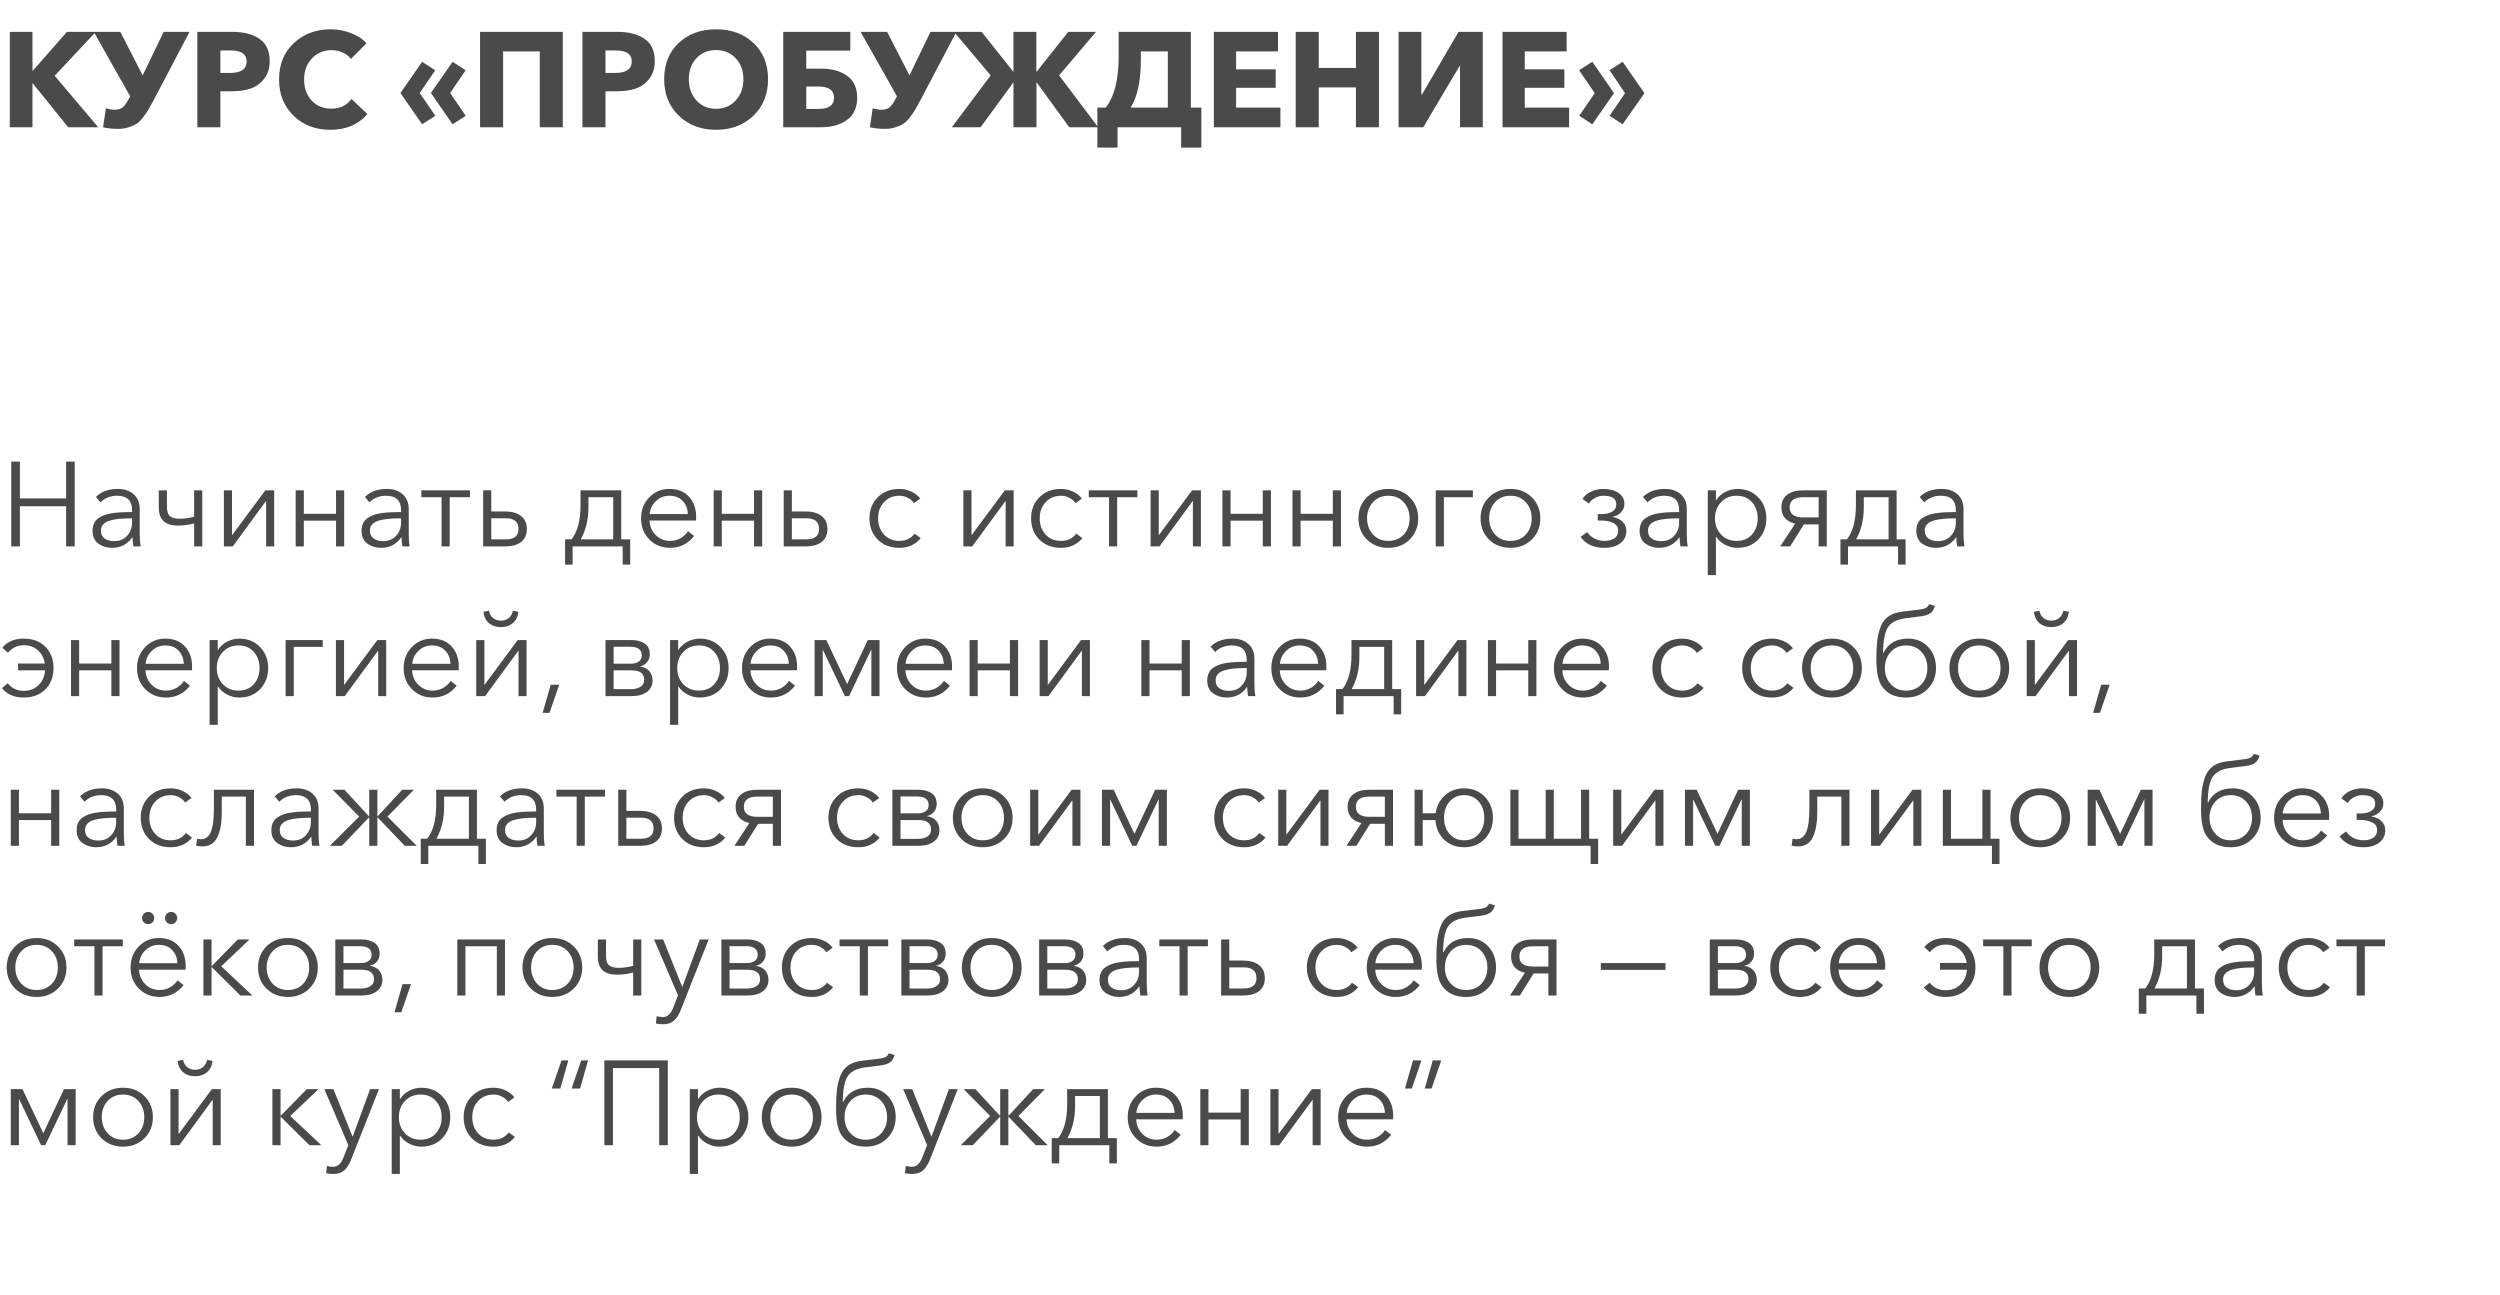 <?xml version="1.0" encoding="UTF-8"?> <svg xmlns="http://www.w3.org/2000/svg" width="334" height="173" viewBox="0 0 334 173" fill="none"> <path d="M1.504 73V61.672H2.656V66.584H8.832V61.672H9.984V73H8.832V67.64H2.656V73H1.504ZM14.956 73.192C14.284 73.192 13.682 73.005 13.148 72.632C12.626 72.248 12.364 71.677 12.364 70.92C12.364 70.547 12.428 70.221 12.556 69.944C12.684 69.656 12.876 69.421 13.132 69.24C13.388 69.059 13.666 68.915 13.964 68.808C14.263 68.691 14.631 68.605 15.068 68.552C15.506 68.488 15.911 68.451 16.284 68.44C16.668 68.419 17.122 68.408 17.644 68.408V68.168C17.644 66.877 16.978 66.232 15.644 66.232C14.748 66.232 14.007 66.525 13.42 67.112L12.812 66.392C13.527 65.677 14.508 65.32 15.756 65.32C16.61 65.32 17.308 65.555 17.852 66.024C18.396 66.493 18.668 67.165 18.668 68.04V71.32C18.668 71.992 18.711 72.552 18.796 73H17.82C17.746 72.573 17.708 72.168 17.708 71.784H17.676C17.026 72.723 16.119 73.192 14.956 73.192ZM15.244 72.296C15.98 72.296 16.562 72.056 16.988 71.576C17.426 71.096 17.644 70.509 17.644 69.816V69.256H17.324C16.812 69.256 16.354 69.277 15.948 69.32C15.554 69.352 15.154 69.421 14.748 69.528C14.354 69.635 14.044 69.8 13.82 70.024C13.596 70.248 13.484 70.531 13.484 70.872C13.484 71.363 13.655 71.725 13.996 71.96C14.338 72.184 14.754 72.296 15.244 72.296ZM25.935 73V69.928C25.274 70.12 24.543 70.216 23.743 70.216C22.058 70.216 21.215 69.416 21.215 67.816V65.512H22.303V67.688C22.303 68.317 22.442 68.744 22.719 68.968C22.997 69.192 23.423 69.304 23.999 69.304C24.597 69.304 25.242 69.213 25.935 69.032V65.512H27.023V73H25.935ZM29.909 73V65.512H30.997V71.496H31.013L35.445 65.512H36.629V73H35.557V66.952H35.525L31.093 73H29.909ZM39.502 73V65.512H40.59V68.648H44.895V65.512H45.983V73H44.895V69.56H40.59V73H39.502ZM50.894 73.192C50.222 73.192 49.619 73.005 49.086 72.632C48.563 72.248 48.302 71.677 48.302 70.92C48.302 70.547 48.366 70.221 48.494 69.944C48.622 69.656 48.814 69.421 49.07 69.24C49.326 69.059 49.603 68.915 49.902 68.808C50.2 68.691 50.569 68.605 51.006 68.552C51.443 68.488 51.849 68.451 52.222 68.44C52.606 68.419 53.059 68.408 53.582 68.408V68.168C53.582 66.877 52.915 66.232 51.582 66.232C50.686 66.232 49.944 66.525 49.358 67.112L48.75 66.392C49.465 65.677 50.446 65.32 51.694 65.32C52.547 65.32 53.246 65.555 53.79 66.024C54.334 66.493 54.606 67.165 54.606 68.04V71.32C54.606 71.992 54.648 72.552 54.734 73H53.758C53.683 72.573 53.646 72.168 53.646 71.784H53.614C52.963 72.723 52.056 73.192 50.894 73.192ZM51.182 72.296C51.918 72.296 52.499 72.056 52.926 71.576C53.363 71.096 53.582 70.509 53.582 69.816V69.256H53.262C52.75 69.256 52.291 69.277 51.886 69.32C51.491 69.352 51.091 69.421 50.686 69.528C50.291 69.635 49.982 69.8 49.758 70.024C49.534 70.248 49.422 70.531 49.422 70.872C49.422 71.363 49.593 71.725 49.934 71.96C50.275 72.184 50.691 72.296 51.182 72.296ZM58.993 73V66.424H56.289V65.512H62.785V66.424H60.081V73H58.993ZM64.549 73V65.512H65.637V68.328H67.445C68.373 68.328 69.093 68.531 69.605 68.936C70.128 69.341 70.389 69.923 70.389 70.68C70.389 71.427 70.133 72.003 69.621 72.408C69.12 72.803 68.4 73 67.461 73H64.549ZM65.637 72.056H67.573C68.704 72.056 69.269 71.597 69.269 70.68C69.269 69.72 68.704 69.24 67.573 69.24H65.637V72.056ZM75.493 75.432V72.056H76.357C77.157 71.032 77.557 69.512 77.557 67.496V65.512H82.997V72.056H84.197V75.432H83.189V73H76.501V75.432H75.493ZM77.589 72.056H81.925V66.424H78.613V67.8C78.613 69.411 78.272 70.829 77.589 72.056ZM89.518 73.192C88.409 73.192 87.486 72.819 86.75 72.072C86.014 71.325 85.646 70.387 85.646 69.256C85.646 68.136 86.009 67.203 86.734 66.456C87.459 65.699 88.355 65.32 89.422 65.32C90.553 65.32 91.433 65.672 92.062 66.376C92.691 67.069 93.006 67.955 93.006 69.032C93.006 69.245 93.001 69.416 92.99 69.544H86.782C86.803 70.301 87.075 70.947 87.598 71.48C88.121 72.003 88.761 72.264 89.518 72.264C90.041 72.264 90.515 72.141 90.942 71.896C91.369 71.64 91.694 71.331 91.918 70.968L92.734 71.608C91.902 72.664 90.83 73.192 89.518 73.192ZM86.798 68.68H91.902C91.87 67.955 91.635 67.368 91.198 66.92C90.771 66.461 90.179 66.232 89.422 66.232C88.718 66.232 88.115 66.477 87.614 66.968C87.123 67.448 86.851 68.019 86.798 68.68ZM95.346 73V65.512H96.434V68.648H100.738V65.512H101.826V73H100.738V69.56H96.434V73H95.346ZM104.706 73V65.512H105.794V68.328H107.602C108.53 68.328 109.25 68.531 109.762 68.936C110.284 69.341 110.546 69.923 110.546 70.68C110.546 71.427 110.29 72.003 109.778 72.408C109.276 72.803 108.556 73 107.618 73H104.706ZM105.794 72.056H107.73C108.86 72.056 109.426 71.597 109.426 70.68C109.426 69.72 108.86 69.24 107.73 69.24H105.794V72.056ZM123.01 71.896C122.306 72.76 121.356 73.192 120.162 73.192C118.967 73.192 118.002 72.824 117.266 72.088C116.53 71.341 116.162 70.397 116.162 69.256C116.162 68.115 116.53 67.176 117.266 66.44C118.002 65.693 118.967 65.32 120.162 65.32C120.695 65.32 121.212 65.432 121.714 65.656C122.226 65.88 122.636 66.2 122.946 66.616L122.098 67.224C121.916 66.936 121.65 66.701 121.298 66.52C120.956 66.328 120.583 66.232 120.178 66.232C119.324 66.232 118.631 66.52 118.098 67.096C117.575 67.661 117.314 68.381 117.314 69.256C117.314 70.12 117.575 70.84 118.098 71.416C118.62 71.981 119.308 72.264 120.162 72.264C121.026 72.264 121.703 71.939 122.194 71.288L123.01 71.896ZM128.706 73V65.512H129.794V71.496H129.81L134.242 65.512H135.426V73H134.354V66.952H134.322L129.89 73H128.706ZM144.603 71.896C143.899 72.76 142.95 73.192 141.755 73.192C140.561 73.192 139.595 72.824 138.859 72.088C138.123 71.341 137.755 70.397 137.755 69.256C137.755 68.115 138.123 67.176 138.859 66.44C139.595 65.693 140.561 65.32 141.755 65.32C142.289 65.32 142.806 65.432 143.307 65.656C143.819 65.88 144.23 66.2 144.539 66.616L143.691 67.224C143.51 66.936 143.243 66.701 142.891 66.52C142.55 66.328 142.177 66.232 141.771 66.232C140.918 66.232 140.225 66.52 139.691 67.096C139.169 67.661 138.907 68.381 138.907 69.256C138.907 70.12 139.169 70.84 139.691 71.416C140.214 71.981 140.902 72.264 141.755 72.264C142.619 72.264 143.297 71.939 143.787 71.288L144.603 71.896ZM148.165 73V66.424H145.461V65.512H151.957V66.424H149.253V73H148.165ZM153.721 73V65.512H154.809V71.496H154.825L159.257 65.512H160.441V73H159.369V66.952H159.337L154.905 73H153.721ZM163.315 73V65.512H164.403V68.648H168.707V65.512H169.795V73H168.707V69.56H164.403V73H163.315ZM172.674 73V65.512H173.762V68.648H178.066V65.512H179.154V73H178.066V69.56H173.762V73H172.674ZM185.474 73.192C184.322 73.192 183.367 72.819 182.61 72.072C181.863 71.325 181.49 70.387 181.49 69.256C181.49 68.125 181.863 67.187 182.61 66.44C183.367 65.693 184.322 65.32 185.474 65.32C186.636 65.32 187.591 65.693 188.338 66.44C189.095 67.187 189.474 68.125 189.474 69.256C189.474 70.387 189.095 71.325 188.338 72.072C187.591 72.819 186.636 73.192 185.474 73.192ZM185.474 72.264C186.327 72.264 187.015 71.981 187.538 71.416C188.06 70.84 188.322 70.12 188.322 69.256C188.322 68.392 188.06 67.672 187.538 67.096C187.015 66.52 186.327 66.232 185.474 66.232C184.631 66.232 183.948 66.52 183.426 67.096C182.903 67.672 182.642 68.392 182.642 69.256C182.642 70.109 182.903 70.824 183.426 71.4C183.948 71.976 184.631 72.264 185.474 72.264ZM191.815 73V65.512H196.775V66.424H192.903V73H191.815ZM201.786 73.192C200.634 73.192 199.68 72.819 198.922 72.072C198.176 71.325 197.802 70.387 197.802 69.256C197.802 68.125 198.176 67.187 198.922 66.44C199.68 65.693 200.634 65.32 201.786 65.32C202.949 65.32 203.904 65.693 204.65 66.44C205.408 67.187 205.786 68.125 205.786 69.256C205.786 70.387 205.408 71.325 204.65 72.072C203.904 72.819 202.949 73.192 201.786 73.192ZM201.786 72.264C202.64 72.264 203.328 71.981 203.85 71.416C204.373 70.84 204.634 70.12 204.634 69.256C204.634 68.392 204.373 67.672 203.85 67.096C203.328 66.52 202.64 66.232 201.786 66.232C200.944 66.232 200.261 66.52 199.738 67.096C199.216 67.672 198.954 68.392 198.954 69.256C198.954 70.109 199.216 70.824 199.738 71.4C200.261 71.976 200.944 72.264 201.786 72.264ZM214.368 73.192C212.906 73.192 211.84 72.701 211.168 71.72L212.064 71.08C212.256 71.421 212.565 71.704 212.992 71.928C213.418 72.152 213.872 72.264 214.352 72.264C214.864 72.264 215.296 72.157 215.648 71.944C216.01 71.72 216.192 71.363 216.192 70.872C216.192 70.424 215.973 70.093 215.536 69.88C215.109 69.656 214.586 69.544 213.968 69.544H213.456V68.68H213.936C214.533 68.68 215.013 68.573 215.376 68.36C215.749 68.147 215.936 67.811 215.936 67.352C215.936 66.605 215.354 66.232 214.192 66.232C213.808 66.232 213.44 66.328 213.088 66.52C212.736 66.712 212.464 66.963 212.272 67.272L211.424 66.664C211.669 66.248 212.042 65.923 212.544 65.688C213.045 65.443 213.605 65.32 214.224 65.32C215.045 65.32 215.717 65.501 216.24 65.864C216.762 66.216 217.024 66.707 217.024 67.336C217.024 67.752 216.874 68.12 216.576 68.44C216.288 68.749 215.914 68.952 215.456 69.048V69.08C216 69.165 216.437 69.373 216.768 69.704C217.109 70.035 217.28 70.44 217.28 70.92C217.28 71.624 217.008 72.179 216.464 72.584C215.93 72.989 215.232 73.192 214.368 73.192ZM221.644 73.192C220.972 73.192 220.369 73.005 219.836 72.632C219.313 72.248 219.052 71.677 219.052 70.92C219.052 70.547 219.116 70.221 219.244 69.944C219.372 69.656 219.564 69.421 219.82 69.24C220.076 69.059 220.353 68.915 220.652 68.808C220.951 68.691 221.319 68.605 221.756 68.552C222.193 68.488 222.599 68.451 222.972 68.44C223.356 68.419 223.809 68.408 224.332 68.408V68.168C224.332 66.877 223.665 66.232 222.332 66.232C221.436 66.232 220.695 66.525 220.108 67.112L219.5 66.392C220.215 65.677 221.196 65.32 222.444 65.32C223.297 65.32 223.996 65.555 224.54 66.024C225.084 66.493 225.356 67.165 225.356 68.04V71.32C225.356 71.992 225.399 72.552 225.484 73H224.508C224.433 72.573 224.396 72.168 224.396 71.784H224.364C223.713 72.723 222.807 73.192 221.644 73.192ZM221.932 72.296C222.668 72.296 223.249 72.056 223.676 71.576C224.113 71.096 224.332 70.509 224.332 69.816V69.256H224.012C223.5 69.256 223.041 69.277 222.636 69.32C222.241 69.352 221.841 69.421 221.436 69.528C221.041 69.635 220.732 69.8 220.508 70.024C220.284 70.248 220.172 70.531 220.172 70.872C220.172 71.363 220.343 71.725 220.684 71.96C221.025 72.184 221.441 72.296 221.932 72.296ZM228.159 76.84V65.512H229.247V66.808H229.295C229.593 66.339 229.999 65.976 230.511 65.72C231.023 65.453 231.556 65.32 232.111 65.32C233.263 65.32 234.196 65.699 234.911 66.456C235.625 67.203 235.983 68.136 235.983 69.256C235.983 70.376 235.625 71.315 234.911 72.072C234.196 72.819 233.263 73.192 232.111 73.192C231.567 73.192 231.039 73.064 230.527 72.808C230.015 72.552 229.604 72.195 229.295 71.736H229.247V76.84H228.159ZM231.999 72.264C232.873 72.264 233.561 71.981 234.063 71.416C234.575 70.84 234.831 70.12 234.831 69.256C234.831 68.392 234.575 67.672 234.063 67.096C233.561 66.52 232.873 66.232 231.999 66.232C231.167 66.232 230.479 66.52 229.935 67.096C229.391 67.672 229.119 68.392 229.119 69.256C229.119 70.12 229.391 70.84 229.935 71.416C230.479 71.981 231.167 72.264 231.999 72.264ZM237.835 73L239.835 69.96C239.259 69.832 238.806 69.587 238.475 69.224C238.155 68.851 237.995 68.371 237.995 67.784C237.995 67.059 238.251 66.499 238.763 66.104C239.275 65.709 239.968 65.512 240.843 65.512H244.059V73H242.971V70.056H241.003L239.163 73H237.835ZM240.907 69.128H242.971V66.424H240.907C239.702 66.424 239.099 66.877 239.099 67.784C239.099 68.68 239.702 69.128 240.907 69.128ZM245.884 75.432V72.056H246.748C247.548 71.032 247.948 69.512 247.948 67.496V65.512H253.388V72.056H254.588V75.432H253.58V73H246.892V75.432H245.884ZM247.98 72.056H252.316V66.424H249.004V67.8C249.004 69.411 248.663 70.829 247.98 72.056ZM258.613 73.192C257.941 73.192 257.338 73.005 256.805 72.632C256.282 72.248 256.021 71.677 256.021 70.92C256.021 70.547 256.085 70.221 256.213 69.944C256.341 69.656 256.533 69.421 256.789 69.24C257.045 69.059 257.322 68.915 257.621 68.808C257.919 68.691 258.287 68.605 258.725 68.552C259.162 68.488 259.567 68.451 259.941 68.44C260.325 68.419 260.778 68.408 261.301 68.408V68.168C261.301 66.877 260.634 66.232 259.301 66.232C258.405 66.232 257.663 66.525 257.077 67.112L256.469 66.392C257.183 65.677 258.165 65.32 259.413 65.32C260.266 65.32 260.965 65.555 261.509 66.024C262.053 66.493 262.325 67.165 262.325 68.04V71.32C262.325 71.992 262.367 72.552 262.453 73H261.477C261.402 72.573 261.365 72.168 261.365 71.784H261.333C260.682 72.723 259.775 73.192 258.613 73.192ZM258.901 72.296C259.637 72.296 260.218 72.056 260.645 71.576C261.082 71.096 261.301 70.509 261.301 69.816V69.256H260.981C260.469 69.256 260.01 69.277 259.605 69.32C259.21 69.352 258.81 69.421 258.405 69.528C258.01 69.635 257.701 69.8 257.477 70.024C257.253 70.248 257.141 70.531 257.141 70.872C257.141 71.363 257.311 71.725 257.653 71.96C257.994 72.184 258.41 72.296 258.901 72.296ZM3.152 93.192C1.904 93.192 0.939 92.771 0.256 91.928L1.04 91.288C1.573 91.96 2.277 92.296 3.152 92.296C3.973 92.296 4.64 92.04 5.152 91.528C5.675 91.016 5.963 90.36 6.016 89.56H2.416V88.648H5.984C5.867 87.912 5.557 87.32 5.056 86.872C4.555 86.424 3.925 86.2 3.168 86.2C2.336 86.2 1.632 86.536 1.056 87.208L0.32 86.536C0.96 85.725 1.915 85.32 3.184 85.32C4.389 85.32 5.349 85.683 6.064 86.408C6.789 87.133 7.152 88.083 7.152 89.256C7.152 90.429 6.784 91.379 6.048 92.104C5.323 92.829 4.357 93.192 3.152 93.192ZM9.487 93V85.512H10.575V88.648H14.879V85.512H15.967V93H14.879V89.56H10.575V93H9.487ZM22.174 93.192C21.065 93.192 20.142 92.819 19.406 92.072C18.67 91.325 18.302 90.387 18.302 89.256C18.302 88.136 18.665 87.203 19.39 86.456C20.116 85.699 21.012 85.32 22.078 85.32C23.209 85.32 24.089 85.672 24.718 86.376C25.348 87.069 25.662 87.955 25.662 89.032C25.662 89.245 25.657 89.416 25.646 89.544H19.438C19.46 90.301 19.732 90.947 20.254 91.48C20.777 92.003 21.417 92.264 22.174 92.264C22.697 92.264 23.172 92.141 23.598 91.896C24.025 91.64 24.35 91.331 24.574 90.968L25.39 91.608C24.558 92.664 23.486 93.192 22.174 93.192ZM19.454 88.68H24.558C24.526 87.955 24.292 87.368 23.854 86.92C23.428 86.461 22.836 86.232 22.078 86.232C21.374 86.232 20.772 86.477 20.27 86.968C19.78 87.448 19.508 88.019 19.454 88.68ZM28.003 96.84V85.512H29.09V86.808H29.139C29.437 86.339 29.843 85.976 30.355 85.72C30.866 85.453 31.4 85.32 31.954 85.32C33.106 85.32 34.04 85.699 34.755 86.456C35.469 87.203 35.827 88.136 35.827 89.256C35.827 90.376 35.469 91.315 34.755 92.072C34.04 92.819 33.106 93.192 31.954 93.192C31.41 93.192 30.883 93.064 30.37 92.808C29.858 92.552 29.448 92.195 29.139 91.736H29.09V96.84H28.003ZM31.843 92.264C32.717 92.264 33.405 91.981 33.907 91.416C34.419 90.84 34.675 90.12 34.675 89.256C34.675 88.392 34.419 87.672 33.907 87.096C33.405 86.52 32.717 86.232 31.843 86.232C31.011 86.232 30.323 86.52 29.779 87.096C29.235 87.672 28.962 88.392 28.962 89.256C28.962 90.12 29.235 90.84 29.779 91.416C30.323 91.981 31.011 92.264 31.843 92.264ZM38.159 93V85.512H43.119V86.424H39.247V93H38.159ZM44.877 93V85.512H45.965V91.496H45.981L50.413 85.512H51.597V93H50.526V86.952H50.493L46.062 93H44.877ZM57.799 93.192C56.69 93.192 55.767 92.819 55.031 92.072C54.295 91.325 53.927 90.387 53.927 89.256C53.927 88.136 54.29 87.203 55.015 86.456C55.741 85.699 56.637 85.32 57.703 85.32C58.834 85.32 59.714 85.672 60.343 86.376C60.973 87.069 61.287 87.955 61.287 89.032C61.287 89.245 61.282 89.416 61.271 89.544H55.063C55.085 90.301 55.357 90.947 55.879 91.48C56.402 92.003 57.042 92.264 57.799 92.264C58.322 92.264 58.797 92.141 59.223 91.896C59.65 91.64 59.975 91.331 60.199 90.968L61.015 91.608C60.183 92.664 59.111 93.192 57.799 93.192ZM55.079 88.68H60.183C60.151 87.955 59.917 87.368 59.479 86.92C59.053 86.461 58.461 86.232 57.703 86.232C56.999 86.232 56.397 86.477 55.895 86.968C55.405 87.448 55.133 88.019 55.079 88.68ZM63.627 93V85.512H64.716V91.496H64.731L69.163 85.512H70.347V93H69.275V86.952H69.243L64.811 93H63.627ZM68.523 83.24C68.108 83.603 67.574 83.784 66.924 83.784C66.273 83.784 65.734 83.603 65.308 83.24C64.891 82.867 64.651 82.365 64.588 81.736L65.323 81.592C65.398 81.997 65.579 82.323 65.868 82.568C66.166 82.803 66.518 82.92 66.924 82.92C67.329 82.92 67.675 82.803 67.963 82.568C68.262 82.323 68.449 81.997 68.523 81.592L69.26 81.736C69.195 82.365 68.95 82.867 68.523 83.24ZM74.709 91.48L73.413 95.24H72.501L73.573 91.48H74.709ZM80.893 93V85.512H84.397C85.08 85.512 85.65 85.661 86.109 85.96C86.579 86.259 86.813 86.749 86.813 87.432C86.813 87.827 86.691 88.173 86.445 88.472C86.21 88.76 85.896 88.947 85.501 89.032V89.048C86.002 89.101 86.408 89.293 86.717 89.624C87.026 89.955 87.181 90.387 87.181 90.92C87.181 91.549 86.93 92.056 86.429 92.44C85.928 92.813 85.251 93 84.397 93H80.893ZM81.981 92.072H84.269C84.792 92.072 85.219 91.971 85.549 91.768C85.891 91.565 86.061 91.251 86.061 90.824C86.061 89.981 85.507 89.56 84.397 89.56H81.981V92.072ZM81.981 88.664H84.365C84.739 88.664 85.058 88.573 85.325 88.392C85.603 88.211 85.741 87.928 85.741 87.544C85.741 86.787 85.219 86.408 84.173 86.408H81.981V88.664ZM89.518 96.84V85.512H90.606V86.808H90.654C90.953 86.339 91.358 85.976 91.87 85.72C92.382 85.453 92.915 85.32 93.47 85.32C94.622 85.32 95.555 85.699 96.27 86.456C96.985 87.203 97.342 88.136 97.342 89.256C97.342 90.376 96.985 91.315 96.27 92.072C95.555 92.819 94.622 93.192 93.47 93.192C92.926 93.192 92.398 93.064 91.886 92.808C91.374 92.552 90.963 92.195 90.654 91.736H90.606V96.84H89.518ZM93.358 92.264C94.233 92.264 94.921 91.981 95.422 91.416C95.934 90.84 96.19 90.12 96.19 89.256C96.19 88.392 95.934 87.672 95.422 87.096C94.921 86.52 94.233 86.232 93.358 86.232C92.526 86.232 91.838 86.52 91.294 87.096C90.75 87.672 90.478 88.392 90.478 89.256C90.478 90.12 90.75 90.84 91.294 91.416C91.838 91.981 92.526 92.264 93.358 92.264ZM103.002 93.192C101.893 93.192 100.97 92.819 100.234 92.072C99.498 91.325 99.13 90.387 99.13 89.256C99.13 88.136 99.493 87.203 100.218 86.456C100.944 85.699 101.84 85.32 102.906 85.32C104.037 85.32 104.917 85.672 105.546 86.376C106.176 87.069 106.49 87.955 106.49 89.032C106.49 89.245 106.485 89.416 106.474 89.544H100.266C100.288 90.301 100.56 90.947 101.082 91.48C101.605 92.003 102.245 92.264 103.002 92.264C103.525 92.264 104 92.141 104.426 91.896C104.853 91.64 105.178 91.331 105.402 90.968L106.218 91.608C105.386 92.664 104.314 93.192 103.002 93.192ZM100.282 88.68H105.386C105.354 87.955 105.12 87.368 104.682 86.92C104.256 86.461 103.664 86.232 102.906 86.232C102.202 86.232 101.6 86.477 101.098 86.968C100.608 87.448 100.336 88.019 100.282 88.68ZM108.831 93V85.512H110.399L113.167 91.384H113.183L115.935 85.512H117.503V93H116.415V86.808H116.383L113.439 93H112.879L109.935 86.808H109.919V93H108.831ZM123.706 93.192C122.596 93.192 121.674 92.819 120.938 92.072C120.202 91.325 119.834 90.387 119.834 89.256C119.834 88.136 120.196 87.203 120.922 86.456C121.647 85.699 122.543 85.32 123.61 85.32C124.74 85.32 125.62 85.672 126.25 86.376C126.879 87.069 127.194 87.955 127.194 89.032C127.194 89.245 127.188 89.416 127.178 89.544H120.97C120.991 90.301 121.263 90.947 121.786 91.48C122.308 92.003 122.948 92.264 123.706 92.264C124.228 92.264 124.703 92.141 125.13 91.896C125.556 91.64 125.882 91.331 126.106 90.968L126.922 91.608C126.09 92.664 125.018 93.192 123.706 93.192ZM120.986 88.68H126.09C126.058 87.955 125.823 87.368 125.386 86.92C124.959 86.461 124.367 86.232 123.61 86.232C122.906 86.232 122.303 86.477 121.802 86.968C121.311 87.448 121.039 88.019 120.986 88.68ZM129.534 93V85.512H130.622V88.648H134.926V85.512H136.014V93H134.926V89.56H130.622V93H129.534ZM138.893 93V85.512H139.981V91.496H139.997L144.429 85.512H145.613V93H144.541V86.952H144.509L140.077 93H138.893ZM152.487 93V85.512H153.575V88.648H157.879V85.512H158.967V93H157.879V89.56H153.575V93H152.487ZM163.878 93.192C163.206 93.192 162.604 93.005 162.07 92.632C161.548 92.248 161.286 91.677 161.286 90.92C161.286 90.547 161.35 90.221 161.478 89.944C161.606 89.656 161.798 89.421 162.054 89.24C162.31 89.059 162.588 88.915 162.886 88.808C163.185 88.691 163.553 88.605 163.99 88.552C164.428 88.488 164.833 88.451 165.206 88.44C165.59 88.419 166.044 88.408 166.566 88.408V88.168C166.566 86.877 165.9 86.232 164.566 86.232C163.67 86.232 162.929 86.525 162.342 87.112L161.734 86.392C162.449 85.677 163.43 85.32 164.678 85.32C165.532 85.32 166.23 85.555 166.774 86.024C167.318 86.493 167.59 87.165 167.59 88.04V91.32C167.59 91.992 167.633 92.552 167.718 93H166.742C166.668 92.573 166.63 92.168 166.63 91.784H166.598C165.948 92.723 165.041 93.192 163.878 93.192ZM164.166 92.296C164.902 92.296 165.484 92.056 165.91 91.576C166.348 91.096 166.566 90.509 166.566 89.816V89.256H166.246C165.734 89.256 165.276 89.277 164.87 89.32C164.476 89.352 164.076 89.421 163.67 89.528C163.276 89.635 162.966 89.8 162.742 90.024C162.518 90.248 162.406 90.531 162.406 90.872C162.406 91.363 162.577 91.725 162.918 91.96C163.26 92.184 163.676 92.296 164.166 92.296ZM173.721 93.192C172.612 93.192 171.689 92.819 170.953 92.072C170.217 91.325 169.849 90.387 169.849 89.256C169.849 88.136 170.212 87.203 170.937 86.456C171.662 85.699 172.558 85.32 173.625 85.32C174.756 85.32 175.636 85.672 176.265 86.376C176.894 87.069 177.209 87.955 177.209 89.032C177.209 89.245 177.204 89.416 177.193 89.544H170.985C171.006 90.301 171.278 90.947 171.801 91.48C172.324 92.003 172.964 92.264 173.721 92.264C174.244 92.264 174.718 92.141 175.145 91.896C175.572 91.64 175.897 91.331 176.121 90.968L176.937 91.608C176.105 92.664 175.033 93.192 173.721 93.192ZM171.001 88.68H176.105C176.073 87.955 175.838 87.368 175.401 86.92C174.974 86.461 174.382 86.232 173.625 86.232C172.921 86.232 172.318 86.477 171.817 86.968C171.326 87.448 171.054 88.019 171.001 88.68ZM178.493 95.432V92.056H179.357C180.157 91.032 180.557 89.512 180.557 87.496V85.512H185.997V92.056H187.197V95.432H186.189V93H179.501V95.432H178.493ZM180.589 92.056H184.925V86.424H181.613V87.8C181.613 89.411 181.272 90.829 180.589 92.056ZM189.19 93V85.512H190.278V91.496H190.294L194.726 85.512H195.91V93H194.838V86.952H194.806L190.374 93H189.19ZM198.784 93V85.512H199.872V88.648H204.176V85.512H205.264V93H204.176V89.56H199.872V93H198.784ZM211.471 93.192C210.362 93.192 209.439 92.819 208.703 92.072C207.967 91.325 207.599 90.387 207.599 89.256C207.599 88.136 207.962 87.203 208.687 86.456C209.412 85.699 210.308 85.32 211.375 85.32C212.506 85.32 213.386 85.672 214.015 86.376C214.644 87.069 214.959 87.955 214.959 89.032C214.959 89.245 214.954 89.416 214.943 89.544H208.735C208.756 90.301 209.028 90.947 209.551 91.48C210.074 92.003 210.714 92.264 211.471 92.264C211.994 92.264 212.468 92.141 212.895 91.896C213.322 91.64 213.647 91.331 213.871 90.968L214.687 91.608C213.855 92.664 212.783 93.192 211.471 93.192ZM208.751 88.68H213.855C213.823 87.955 213.588 87.368 213.151 86.92C212.724 86.461 212.132 86.232 211.375 86.232C210.671 86.232 210.068 86.477 209.567 86.968C209.076 87.448 208.804 88.019 208.751 88.68ZM227.603 91.896C226.899 92.76 225.95 93.192 224.755 93.192C223.561 93.192 222.595 92.824 221.859 92.088C221.123 91.341 220.755 90.397 220.755 89.256C220.755 88.115 221.123 87.176 221.859 86.44C222.595 85.693 223.561 85.32 224.755 85.32C225.289 85.32 225.806 85.432 226.307 85.656C226.819 85.88 227.23 86.2 227.539 86.616L226.691 87.224C226.51 86.936 226.243 86.701 225.891 86.52C225.55 86.328 225.177 86.232 224.771 86.232C223.918 86.232 223.225 86.52 222.691 87.096C222.169 87.661 221.907 88.381 221.907 89.256C221.907 90.12 222.169 90.84 222.691 91.416C223.214 91.981 223.902 92.264 224.755 92.264C225.619 92.264 226.297 91.939 226.787 91.288L227.603 91.896ZM239.603 91.896C238.899 92.76 237.95 93.192 236.755 93.192C235.561 93.192 234.595 92.824 233.859 92.088C233.123 91.341 232.755 90.397 232.755 89.256C232.755 88.115 233.123 87.176 233.859 86.44C234.595 85.693 235.561 85.32 236.755 85.32C237.289 85.32 237.806 85.432 238.307 85.656C238.819 85.88 239.23 86.2 239.539 86.616L238.691 87.224C238.51 86.936 238.243 86.701 237.891 86.52C237.55 86.328 237.177 86.232 236.771 86.232C235.918 86.232 235.225 86.52 234.691 87.096C234.169 87.661 233.907 88.381 233.907 89.256C233.907 90.12 234.169 90.84 234.691 91.416C235.214 91.981 235.902 92.264 236.755 92.264C237.619 92.264 238.297 91.939 238.787 91.288L239.603 91.896ZM244.739 93.192C243.587 93.192 242.633 92.819 241.875 92.072C241.129 91.325 240.755 90.387 240.755 89.256C240.755 88.125 241.129 87.187 241.875 86.44C242.633 85.693 243.587 85.32 244.739 85.32C245.902 85.32 246.857 85.693 247.603 86.44C248.361 87.187 248.739 88.125 248.739 89.256C248.739 90.387 248.361 91.325 247.603 92.072C246.857 92.819 245.902 93.192 244.739 93.192ZM244.739 92.264C245.593 92.264 246.281 91.981 246.803 91.416C247.326 90.84 247.587 90.12 247.587 89.256C247.587 88.392 247.326 87.672 246.803 87.096C246.281 86.52 245.593 86.232 244.739 86.232C243.897 86.232 243.214 86.52 242.691 87.096C242.169 87.672 241.907 88.392 241.907 89.256C241.907 90.109 242.169 90.824 242.691 91.4C243.214 91.976 243.897 92.264 244.739 92.264ZM254.649 93.192C253.155 93.192 252.067 92.669 251.385 91.624C250.915 90.909 250.681 89.731 250.681 88.088C250.681 87.085 250.718 86.259 250.793 85.608C250.878 84.947 251.033 84.317 251.257 83.72C251.491 83.123 251.843 82.664 252.313 82.344C252.782 82.013 253.379 81.805 254.105 81.72L256.377 81.448C256.761 81.405 257.059 81.331 257.273 81.224C257.497 81.117 257.646 80.947 257.721 80.712L258.505 80.952C258.387 81.379 258.19 81.699 257.913 81.912C257.646 82.115 257.246 82.253 256.713 82.328L254.585 82.6C253.475 82.739 252.702 83.123 252.265 83.752C251.827 84.371 251.598 85.528 251.577 87.224H251.625C252.254 85.955 253.353 85.32 254.921 85.32C256.019 85.32 256.915 85.693 257.609 86.44C258.302 87.176 258.649 88.115 258.649 89.256C258.649 90.387 258.27 91.325 257.513 92.072C256.766 92.819 255.811 93.192 254.649 93.192ZM254.649 92.264C255.502 92.264 256.19 91.981 256.713 91.416C257.235 90.84 257.497 90.12 257.497 89.256C257.497 88.392 257.235 87.672 256.713 87.096C256.19 86.52 255.502 86.232 254.649 86.232C253.806 86.232 253.123 86.52 252.601 87.096C252.078 87.672 251.817 88.392 251.817 89.256C251.817 90.109 252.078 90.824 252.601 91.4C253.123 91.976 253.806 92.264 254.649 92.264ZM264.427 93.192C263.275 93.192 262.32 92.819 261.563 92.072C260.816 91.325 260.443 90.387 260.443 89.256C260.443 88.125 260.816 87.187 261.563 86.44C262.32 85.693 263.275 85.32 264.427 85.32C265.59 85.32 266.544 85.693 267.291 86.44C268.048 87.187 268.427 88.125 268.427 89.256C268.427 90.387 268.048 91.325 267.291 92.072C266.544 92.819 265.59 93.192 264.427 93.192ZM264.427 92.264C265.28 92.264 265.968 91.981 266.491 91.416C267.014 90.84 267.275 90.12 267.275 89.256C267.275 88.392 267.014 87.672 266.491 87.096C265.968 86.52 265.28 86.232 264.427 86.232C263.584 86.232 262.902 86.52 262.379 87.096C261.856 87.672 261.595 88.392 261.595 89.256C261.595 90.109 261.856 90.824 262.379 91.4C262.902 91.976 263.584 92.264 264.427 92.264ZM270.768 93V85.512H271.856V91.496H271.872L276.304 85.512H277.488V93H276.416V86.952H276.384L271.952 93H270.768ZM275.664 83.24C275.248 83.603 274.715 83.784 274.064 83.784C273.413 83.784 272.875 83.603 272.448 83.24C272.032 82.867 271.792 82.365 271.728 81.736L272.464 81.592C272.539 81.997 272.72 82.323 273.008 82.568C273.307 82.803 273.659 82.92 274.064 82.92C274.469 82.92 274.816 82.803 275.104 82.568C275.403 82.323 275.589 81.997 275.664 81.592L276.4 81.736C276.336 82.365 276.091 82.867 275.664 83.24ZM281.85 91.48L280.554 95.24H279.642L280.714 91.48H281.85ZM1.44 113V105.512H2.528V108.648H6.832V105.512H7.92V113H6.832V109.56H2.528V113H1.44ZM12.831 113.192C12.159 113.192 11.557 113.005 11.023 112.632C10.501 112.248 10.239 111.677 10.239 110.92C10.239 110.547 10.303 110.221 10.431 109.944C10.559 109.656 10.751 109.421 11.007 109.24C11.263 109.059 11.541 108.915 11.839 108.808C12.138 108.691 12.506 108.605 12.943 108.552C13.381 108.488 13.786 108.451 14.159 108.44C14.543 108.419 14.997 108.408 15.519 108.408V108.168C15.519 106.877 14.853 106.232 13.519 106.232C12.623 106.232 11.882 106.525 11.295 107.112L10.687 106.392C11.402 105.677 12.383 105.32 13.631 105.32C14.485 105.32 15.183 105.555 15.727 106.024C16.271 106.493 16.543 107.165 16.543 108.04V111.32C16.543 111.992 16.586 112.552 16.671 113H15.695C15.621 112.573 15.583 112.168 15.583 111.784H15.551C14.901 112.723 13.994 113.192 12.831 113.192ZM13.119 112.296C13.855 112.296 14.437 112.056 14.863 111.576C15.301 111.096 15.519 110.509 15.519 109.816V109.256H15.199C14.687 109.256 14.229 109.277 13.823 109.32C13.429 109.352 13.029 109.421 12.623 109.528C12.229 109.635 11.919 109.8 11.695 110.024C11.471 110.248 11.359 110.531 11.359 110.872C11.359 111.363 11.53 111.725 11.871 111.96C12.213 112.184 12.629 112.296 13.119 112.296ZM25.65 111.896C24.946 112.76 23.997 113.192 22.802 113.192C21.608 113.192 20.642 112.824 19.906 112.088C19.17 111.341 18.802 110.397 18.802 109.256C18.802 108.115 19.17 107.176 19.906 106.44C20.642 105.693 21.608 105.32 22.802 105.32C23.336 105.32 23.853 105.432 24.354 105.656C24.866 105.88 25.277 106.2 25.586 106.616L24.738 107.224C24.557 106.936 24.29 106.701 23.938 106.52C23.597 106.328 23.224 106.232 22.818 106.232C21.965 106.232 21.272 106.52 20.738 107.096C20.216 107.661 19.954 108.381 19.954 109.256C19.954 110.12 20.216 110.84 20.738 111.416C21.261 111.981 21.949 112.264 22.802 112.264C23.666 112.264 24.344 111.939 24.834 111.288L25.65 111.896ZM27.023 113.08C26.713 113.08 26.441 113.048 26.206 112.984L26.334 112.04C26.494 112.093 26.665 112.12 26.846 112.12C27.433 112.12 27.865 111.811 28.142 111.192C28.43 110.563 28.575 109.512 28.575 108.04V105.512H33.934V113H32.846V106.424H29.631V108.424C29.631 109.928 29.428 111.08 29.023 111.88C28.628 112.68 27.961 113.08 27.023 113.08ZM38.847 113.192C38.175 113.192 37.572 113.005 37.039 112.632C36.516 112.248 36.255 111.677 36.255 110.92C36.255 110.547 36.319 110.221 36.447 109.944C36.575 109.656 36.767 109.421 37.023 109.24C37.279 109.059 37.556 108.915 37.855 108.808C38.154 108.691 38.522 108.605 38.959 108.552C39.396 108.488 39.802 108.451 40.175 108.44C40.559 108.419 41.012 108.408 41.535 108.408V108.168C41.535 106.877 40.868 106.232 39.535 106.232C38.639 106.232 37.898 106.525 37.311 107.112L36.703 106.392C37.418 105.677 38.399 105.32 39.647 105.32C40.5 105.32 41.199 105.555 41.743 106.024C42.287 106.493 42.559 107.165 42.559 108.04V111.32C42.559 111.992 42.602 112.552 42.687 113H41.711C41.636 112.573 41.599 112.168 41.599 111.784H41.567C40.916 112.723 40.01 113.192 38.847 113.192ZM39.135 112.296C39.871 112.296 40.452 112.056 40.879 111.576C41.316 111.096 41.535 110.509 41.535 109.816V109.256H41.215C40.703 109.256 40.244 109.277 39.839 109.32C39.444 109.352 39.044 109.421 38.639 109.528C38.244 109.635 37.935 109.8 37.711 110.024C37.487 110.248 37.375 110.531 37.375 110.872C37.375 111.363 37.546 111.725 37.887 111.96C38.228 112.184 38.644 112.296 39.135 112.296ZM44.066 113L47.986 109.096L44.45 105.512H46.018L49.282 109.048H49.33V105.512H50.418V109.048H50.466L53.73 105.512H55.298L51.762 109.096L55.682 113H54.082L50.466 109.224H50.418V113H49.33V109.224H49.282L45.666 113H44.066ZM56.212 115.432V112.056H57.076C57.876 111.032 58.276 109.512 58.276 107.496V105.512H63.716V112.056H64.916V115.432H63.908V113H57.22V115.432H56.212ZM58.308 112.056H62.644V106.424H59.332V107.8C59.332 109.411 58.991 110.829 58.308 112.056ZM68.941 113.192C68.269 113.192 67.666 113.005 67.133 112.632C66.61 112.248 66.349 111.677 66.349 110.92C66.349 110.547 66.413 110.221 66.541 109.944C66.669 109.656 66.861 109.421 67.117 109.24C67.373 109.059 67.65 108.915 67.949 108.808C68.247 108.691 68.615 108.605 69.053 108.552C69.49 108.488 69.895 108.451 70.269 108.44C70.653 108.419 71.106 108.408 71.629 108.408V108.168C71.629 106.877 70.962 106.232 69.629 106.232C68.733 106.232 67.991 106.525 67.405 107.112L66.797 106.392C67.511 105.677 68.493 105.32 69.741 105.32C70.594 105.32 71.293 105.555 71.837 106.024C72.381 106.493 72.653 107.165 72.653 108.04V111.32C72.653 111.992 72.695 112.552 72.781 113H71.805C71.73 112.573 71.693 112.168 71.693 111.784H71.661C71.01 112.723 70.103 113.192 68.941 113.192ZM69.229 112.296C69.965 112.296 70.546 112.056 70.973 111.576C71.41 111.096 71.629 110.509 71.629 109.816V109.256H71.309C70.797 109.256 70.338 109.277 69.933 109.32C69.538 109.352 69.138 109.421 68.733 109.528C68.338 109.635 68.029 109.8 67.805 110.024C67.581 110.248 67.469 110.531 67.469 110.872C67.469 111.363 67.639 111.725 67.981 111.96C68.322 112.184 68.738 112.296 69.229 112.296ZM77.04 113V106.424H74.336V105.512H80.832V106.424H78.128V113H77.04ZM82.596 113V105.512H83.684V108.328H85.492C86.42 108.328 87.14 108.531 87.652 108.936C88.175 109.341 88.436 109.923 88.436 110.68C88.436 111.427 88.18 112.003 87.668 112.408C87.167 112.803 86.447 113 85.508 113H82.596ZM83.684 112.056H85.62C86.751 112.056 87.316 111.597 87.316 110.68C87.316 109.72 86.751 109.24 85.62 109.24H83.684V112.056ZM96.9 111.896C96.196 112.76 95.247 113.192 94.052 113.192C92.858 113.192 91.892 112.824 91.156 112.088C90.42 111.341 90.052 110.397 90.052 109.256C90.052 108.115 90.42 107.176 91.156 106.44C91.892 105.693 92.858 105.32 94.052 105.32C94.586 105.32 95.103 105.432 95.604 105.656C96.116 105.88 96.527 106.2 96.836 106.616L95.988 107.224C95.807 106.936 95.54 106.701 95.188 106.52C94.847 106.328 94.474 106.232 94.068 106.232C93.215 106.232 92.522 106.52 91.988 107.096C91.466 107.661 91.204 108.381 91.204 109.256C91.204 110.12 91.466 110.84 91.988 111.416C92.511 111.981 93.199 112.264 94.052 112.264C94.916 112.264 95.594 111.939 96.084 111.288L96.9 111.896ZM98.116 113L100.116 109.96C99.54 109.832 99.087 109.587 98.756 109.224C98.436 108.851 98.276 108.371 98.276 107.784C98.276 107.059 98.532 106.499 99.044 106.104C99.556 105.709 100.25 105.512 101.124 105.512H104.34V113H103.252V110.056H101.284L99.444 113H98.116ZM101.188 109.128H103.252V106.424H101.188C99.983 106.424 99.38 106.877 99.38 107.784C99.38 108.68 99.983 109.128 101.188 109.128ZM117.525 111.896C116.821 112.76 115.872 113.192 114.677 113.192C113.483 113.192 112.517 112.824 111.781 112.088C111.045 111.341 110.677 110.397 110.677 109.256C110.677 108.115 111.045 107.176 111.781 106.44C112.517 105.693 113.483 105.32 114.677 105.32C115.211 105.32 115.728 105.432 116.229 105.656C116.741 105.88 117.152 106.2 117.461 106.616L116.613 107.224C116.432 106.936 116.165 106.701 115.813 106.52C115.472 106.328 115.099 106.232 114.693 106.232C113.84 106.232 113.147 106.52 112.613 107.096C112.091 107.661 111.829 108.381 111.829 109.256C111.829 110.12 112.091 110.84 112.613 111.416C113.136 111.981 113.824 112.264 114.677 112.264C115.541 112.264 116.219 111.939 116.709 111.288L117.525 111.896ZM119.221 113V105.512H122.725C123.408 105.512 123.979 105.661 124.437 105.96C124.907 106.259 125.141 106.749 125.141 107.432C125.141 107.827 125.019 108.173 124.773 108.472C124.539 108.76 124.224 108.947 123.829 109.032V109.048C124.331 109.101 124.736 109.293 125.045 109.624C125.355 109.955 125.509 110.387 125.509 110.92C125.509 111.549 125.259 112.056 124.757 112.44C124.256 112.813 123.579 113 122.725 113H119.221ZM120.309 112.072H122.597C123.12 112.072 123.547 111.971 123.877 111.768C124.219 111.565 124.389 111.251 124.389 110.824C124.389 109.981 123.835 109.56 122.725 109.56H120.309V112.072ZM120.309 108.664H122.693C123.067 108.664 123.387 108.573 123.653 108.392C123.931 108.211 124.069 107.928 124.069 107.544C124.069 106.787 123.547 106.408 122.501 106.408H120.309V108.664ZM131.286 113.192C130.134 113.192 129.18 112.819 128.422 112.072C127.676 111.325 127.302 110.387 127.302 109.256C127.302 108.125 127.676 107.187 128.422 106.44C129.18 105.693 130.134 105.32 131.286 105.32C132.449 105.32 133.404 105.693 134.15 106.44C134.908 107.187 135.286 108.125 135.286 109.256C135.286 110.387 134.908 111.325 134.15 112.072C133.404 112.819 132.449 113.192 131.286 113.192ZM131.286 112.264C132.14 112.264 132.828 111.981 133.35 111.416C133.873 110.84 134.134 110.12 134.134 109.256C134.134 108.392 133.873 107.672 133.35 107.096C132.828 106.52 132.14 106.232 131.286 106.232C130.444 106.232 129.761 106.52 129.238 107.096C128.716 107.672 128.454 108.392 128.454 109.256C128.454 110.109 128.716 110.824 129.238 111.4C129.761 111.976 130.444 112.264 131.286 112.264ZM137.628 113V105.512H138.716V111.496H138.732L143.164 105.512H144.348V113H143.276V106.952H143.244L138.812 113H137.628ZM147.221 113V105.512H148.789L151.557 111.384H151.573L154.325 105.512H155.893V113H154.805V106.808H154.773L151.829 113H151.269L148.325 106.808H148.309V113H147.221ZM169.072 111.896C168.368 112.76 167.419 113.192 166.224 113.192C165.029 113.192 164.064 112.824 163.328 112.088C162.592 111.341 162.224 110.397 162.224 109.256C162.224 108.115 162.592 107.176 163.328 106.44C164.064 105.693 165.029 105.32 166.224 105.32C166.757 105.32 167.275 105.432 167.776 105.656C168.288 105.88 168.699 106.2 169.008 106.616L168.16 107.224C167.979 106.936 167.712 106.701 167.36 106.52C167.019 106.328 166.645 106.232 166.24 106.232C165.387 106.232 164.693 106.52 164.16 107.096C163.637 107.661 163.376 108.381 163.376 109.256C163.376 110.12 163.637 110.84 164.16 111.416C164.683 111.981 165.371 112.264 166.224 112.264C167.088 112.264 167.765 111.939 168.256 111.288L169.072 111.896ZM170.768 113V105.512H171.856V111.496H171.872L176.304 105.512H177.488V113H176.416V106.952H176.384L171.952 113H170.768ZM179.882 113L181.882 109.96C181.306 109.832 180.853 109.587 180.522 109.224C180.202 108.851 180.042 108.371 180.042 107.784C180.042 107.059 180.298 106.499 180.81 106.104C181.322 105.709 182.015 105.512 182.89 105.512H186.106V113H185.018V110.056H183.05L181.21 113H179.882ZM182.954 109.128H185.018V106.424H182.954C181.749 106.424 181.146 106.877 181.146 107.784C181.146 108.68 181.749 109.128 182.954 109.128ZM195.611 113.192C194.544 113.192 193.654 112.856 192.939 112.184C192.235 111.501 191.846 110.627 191.771 109.56H190.075V113H188.987V105.512H190.075V108.648H191.803C191.942 107.667 192.358 106.867 193.051 106.248C193.755 105.629 194.608 105.32 195.611 105.32C196.731 105.32 197.648 105.693 198.363 106.44C199.088 107.187 199.451 108.125 199.451 109.256C199.451 110.387 199.088 111.325 198.363 112.072C197.648 112.819 196.731 113.192 195.611 113.192ZM193.659 111.416C194.15 111.981 194.8 112.264 195.611 112.264C196.422 112.264 197.072 111.981 197.563 111.416C198.054 110.84 198.299 110.12 198.299 109.256C198.299 108.392 198.054 107.672 197.563 107.096C197.072 106.52 196.422 106.232 195.611 106.232C194.8 106.232 194.15 106.52 193.659 107.096C193.168 107.672 192.923 108.392 192.923 109.256C192.923 110.12 193.168 110.84 193.659 111.416ZM212.504 115.432V113H201.784V105.512H202.872V112.056H206.504V105.512H207.592V112.056H211.224V105.512H212.312V112.056H213.512V115.432H212.504ZM215.518 113V105.512H216.606V111.496H216.622L221.054 105.512H222.238V113H221.166V106.952H221.134L216.702 113H215.518ZM225.112 113V105.512H226.68L229.448 111.384H229.464L232.216 105.512H233.784V113H232.696V106.808H232.664L229.72 113H229.16L226.216 106.808H226.2V113H225.112ZM240.179 113.08C239.869 113.08 239.597 113.048 239.363 112.984L239.491 112.04C239.651 112.093 239.821 112.12 240.003 112.12C240.589 112.12 241.021 111.811 241.299 111.192C241.587 110.563 241.731 109.512 241.731 108.04V105.512H247.091V113H246.003V106.424H242.787V108.424C242.787 109.928 242.584 111.08 242.179 111.88C241.784 112.68 241.117 113.08 240.179 113.08ZM249.971 113V105.512H251.059V111.496H251.075L255.507 105.512H256.691V113H255.619V106.952H255.587L251.155 113H249.971ZM266.125 115.432V113H259.565V105.512H260.653V112.056H264.845V105.512H265.933V112.056H267.133V115.432H266.125ZM272.568 113.192C271.416 113.192 270.461 112.819 269.704 112.072C268.957 111.325 268.584 110.387 268.584 109.256C268.584 108.125 268.957 107.187 269.704 106.44C270.461 105.693 271.416 105.32 272.568 105.32C273.73 105.32 274.685 105.693 275.432 106.44C276.189 107.187 276.568 108.125 276.568 109.256C276.568 110.387 276.189 111.325 275.432 112.072C274.685 112.819 273.73 113.192 272.568 113.192ZM272.568 112.264C273.421 112.264 274.109 111.981 274.632 111.416C275.154 110.84 275.416 110.12 275.416 109.256C275.416 108.392 275.154 107.672 274.632 107.096C274.109 106.52 273.421 106.232 272.568 106.232C271.725 106.232 271.042 106.52 270.52 107.096C269.997 107.672 269.736 108.392 269.736 109.256C269.736 110.109 269.997 110.824 270.52 111.4C271.042 111.976 271.725 112.264 272.568 112.264ZM278.909 113V105.512H280.477L283.245 111.384H283.261L286.013 105.512H287.581V113H286.493V106.808H286.461L283.517 113H282.957L280.013 106.808H279.997V113H278.909ZM298.024 113.192C296.53 113.192 295.442 112.669 294.76 111.624C294.29 110.909 294.056 109.731 294.056 108.088C294.056 107.085 294.093 106.259 294.168 105.608C294.253 104.947 294.408 104.317 294.632 103.72C294.866 103.123 295.218 102.664 295.688 102.344C296.157 102.013 296.754 101.805 297.48 101.72L299.752 101.448C300.136 101.405 300.434 101.331 300.648 101.224C300.872 101.117 301.021 100.947 301.096 100.712L301.88 100.952C301.762 101.379 301.565 101.699 301.288 101.912C301.021 102.115 300.621 102.253 300.088 102.328L297.96 102.6C296.85 102.739 296.077 103.123 295.64 103.752C295.202 104.371 294.973 105.528 294.952 107.224H295C295.629 105.955 296.728 105.32 298.296 105.32C299.394 105.32 300.29 105.693 300.984 106.44C301.677 107.176 302.024 108.115 302.024 109.256C302.024 110.387 301.645 111.325 300.888 112.072C300.141 112.819 299.186 113.192 298.024 113.192ZM298.024 112.264C298.877 112.264 299.565 111.981 300.088 111.416C300.61 110.84 300.872 110.12 300.872 109.256C300.872 108.392 300.61 107.672 300.088 107.096C299.565 106.52 298.877 106.232 298.024 106.232C297.181 106.232 296.498 106.52 295.976 107.096C295.453 107.672 295.192 108.392 295.192 109.256C295.192 110.109 295.453 110.824 295.976 111.4C296.498 111.976 297.181 112.264 298.024 112.264ZM307.69 113.192C306.581 113.192 305.658 112.819 304.922 112.072C304.186 111.325 303.818 110.387 303.818 109.256C303.818 108.136 304.181 107.203 304.906 106.456C305.631 105.699 306.527 105.32 307.594 105.32C308.725 105.32 309.605 105.672 310.234 106.376C310.863 107.069 311.178 107.955 311.178 109.032C311.178 109.245 311.173 109.416 311.162 109.544H304.954C304.975 110.301 305.247 110.947 305.77 111.48C306.293 112.003 306.933 112.264 307.69 112.264C308.213 112.264 308.687 112.141 309.114 111.896C309.541 111.64 309.866 111.331 310.09 110.968L310.906 111.608C310.074 112.664 309.002 113.192 307.69 113.192ZM304.97 108.68H310.074C310.042 107.955 309.807 107.368 309.37 106.92C308.943 106.461 308.351 106.232 307.594 106.232C306.89 106.232 306.287 106.477 305.786 106.968C305.295 107.448 305.023 108.019 304.97 108.68ZM315.758 113.192C314.297 113.192 313.23 112.701 312.558 111.72L313.454 111.08C313.646 111.421 313.955 111.704 314.382 111.928C314.809 112.152 315.262 112.264 315.742 112.264C316.254 112.264 316.686 112.157 317.038 111.944C317.401 111.72 317.582 111.363 317.582 110.872C317.582 110.424 317.363 110.093 316.926 109.88C316.499 109.656 315.977 109.544 315.358 109.544H314.846V108.68H315.326C315.923 108.68 316.403 108.573 316.766 108.36C317.139 108.147 317.326 107.811 317.326 107.352C317.326 106.605 316.745 106.232 315.582 106.232C315.198 106.232 314.83 106.328 314.478 106.52C314.126 106.712 313.854 106.963 313.662 107.272L312.814 106.664C313.059 106.248 313.433 105.923 313.934 105.688C314.435 105.443 314.995 105.32 315.614 105.32C316.435 105.32 317.107 105.501 317.63 105.864C318.153 106.216 318.414 106.707 318.414 107.336C318.414 107.752 318.265 108.12 317.966 108.44C317.678 108.749 317.305 108.952 316.846 109.048V109.08C317.39 109.165 317.827 109.373 318.158 109.704C318.499 110.035 318.67 110.44 318.67 110.92C318.67 111.624 318.398 112.179 317.854 112.584C317.321 112.989 316.622 113.192 315.758 113.192ZM4.88 133.192C3.728 133.192 2.773 132.819 2.016 132.072C1.269 131.325 0.896 130.387 0.896 129.256C0.896 128.125 1.269 127.187 2.016 126.44C2.773 125.693 3.728 125.32 4.88 125.32C6.043 125.32 6.997 125.693 7.744 126.44C8.501 127.187 8.88 128.125 8.88 129.256C8.88 130.387 8.501 131.325 7.744 132.072C6.997 132.819 6.043 133.192 4.88 133.192ZM4.88 132.264C5.733 132.264 6.421 131.981 6.944 131.416C7.467 130.84 7.728 130.12 7.728 129.256C7.728 128.392 7.467 127.672 6.944 127.096C6.421 126.52 5.733 126.232 4.88 126.232C4.037 126.232 3.355 126.52 2.832 127.096C2.309 127.672 2.048 128.392 2.048 129.256C2.048 130.109 2.309 130.824 2.832 131.4C3.355 131.976 4.037 132.264 4.88 132.264ZM12.618 133V126.424H9.914V125.512H16.41V126.424H13.706V133H12.618ZM21.315 133.192C20.206 133.192 19.283 132.819 18.547 132.072C17.811 131.325 17.443 130.387 17.443 129.256C17.443 128.136 17.805 127.203 18.531 126.456C19.256 125.699 20.152 125.32 21.219 125.32C22.349 125.32 23.23 125.672 23.859 126.376C24.488 127.069 24.803 127.955 24.803 129.032C24.803 129.245 24.797 129.416 24.787 129.544H18.579C18.6 130.301 18.872 130.947 19.395 131.48C19.918 132.003 20.558 132.264 21.315 132.264C21.837 132.264 22.312 132.141 22.739 131.896C23.166 131.64 23.491 131.331 23.715 130.968L24.531 131.608C23.699 132.664 22.627 133.192 21.315 133.192ZM18.595 128.68H23.699C23.667 127.955 23.432 127.368 22.995 126.92C22.568 126.461 21.976 126.232 21.219 126.232C20.515 126.232 19.912 126.477 19.411 126.968C18.92 127.448 18.648 128.019 18.595 128.68ZM19.203 123.224C19.053 123.053 18.979 122.861 18.979 122.648C18.979 122.435 19.053 122.248 19.203 122.088C19.363 121.917 19.56 121.832 19.795 121.832C20.029 121.832 20.221 121.917 20.371 122.088C20.531 122.248 20.611 122.435 20.611 122.648C20.611 122.861 20.531 123.053 20.371 123.224C20.221 123.384 20.029 123.464 19.795 123.464C19.56 123.464 19.363 123.384 19.203 123.224ZM22.275 123.224C22.125 123.053 22.051 122.861 22.051 122.648C22.051 122.435 22.125 122.248 22.275 122.088C22.435 121.917 22.632 121.832 22.867 121.832C23.102 121.832 23.294 121.917 23.443 122.088C23.603 122.248 23.683 122.435 23.683 122.648C23.683 122.861 23.603 123.053 23.443 123.224C23.294 123.384 23.102 123.464 22.867 123.464C22.632 123.464 22.435 123.384 22.275 123.224ZM27.175 133V125.512H28.263V129.048H28.311L31.767 125.512H33.335L29.559 129.096L33.719 133H32.119L28.311 129.224H28.263V133H27.175ZM38.458 133.192C37.306 133.192 36.352 132.819 35.594 132.072C34.847 131.325 34.474 130.387 34.474 129.256C34.474 128.125 34.847 127.187 35.594 126.44C36.352 125.693 37.306 125.32 38.458 125.32C39.621 125.32 40.575 125.693 41.322 126.44C42.08 127.187 42.458 128.125 42.458 129.256C42.458 130.387 42.08 131.325 41.322 132.072C40.575 132.819 39.621 133.192 38.458 133.192ZM38.458 132.264C39.312 132.264 39.999 131.981 40.522 131.416C41.045 130.84 41.306 130.12 41.306 129.256C41.306 128.392 41.045 127.672 40.522 127.096C39.999 126.52 39.312 126.232 38.458 126.232C37.615 126.232 36.933 126.52 36.41 127.096C35.888 127.672 35.626 128.392 35.626 129.256C35.626 130.109 35.888 130.824 36.41 131.4C36.933 131.976 37.615 132.264 38.458 132.264ZM44.799 133V125.512H48.303C48.986 125.512 49.557 125.661 50.015 125.96C50.485 126.259 50.719 126.749 50.719 127.432C50.719 127.827 50.597 128.173 50.351 128.472C50.117 128.76 49.802 128.947 49.407 129.032V129.048C49.909 129.101 50.314 129.293 50.623 129.624C50.933 129.955 51.087 130.387 51.087 130.92C51.087 131.549 50.837 132.056 50.335 132.44C49.834 132.813 49.157 133 48.303 133H44.799ZM45.887 132.072H48.175C48.698 132.072 49.125 131.971 49.455 131.768C49.797 131.565 49.967 131.251 49.967 130.824C49.967 129.981 49.413 129.56 48.303 129.56H45.887V132.072ZM45.887 128.664H48.271C48.645 128.664 48.965 128.573 49.231 128.392C49.509 128.211 49.647 127.928 49.647 127.544C49.647 126.787 49.125 126.408 48.079 126.408H45.887V128.664ZM54.912 131.48L53.616 135.24H52.704L53.776 131.48H54.912ZM61.096 133V125.512H67.464V133H66.376V126.424H62.184V133H61.096ZM73.786 133.192C72.634 133.192 71.68 132.819 70.922 132.072C70.176 131.325 69.802 130.387 69.802 129.256C69.802 128.125 70.176 127.187 70.922 126.44C71.68 125.693 72.634 125.32 73.786 125.32C74.949 125.32 75.904 125.693 76.65 126.44C77.408 127.187 77.786 128.125 77.786 129.256C77.786 130.387 77.408 131.325 76.65 132.072C75.904 132.819 74.949 133.192 73.786 133.192ZM73.786 132.264C74.64 132.264 75.328 131.981 75.85 131.416C76.373 130.84 76.634 130.12 76.634 129.256C76.634 128.392 76.373 127.672 75.85 127.096C75.328 126.52 74.64 126.232 73.786 126.232C72.944 126.232 72.261 126.52 71.738 127.096C71.216 127.672 70.954 128.392 70.954 129.256C70.954 130.109 71.216 130.824 71.738 131.4C72.261 131.976 72.944 132.264 73.786 132.264ZM84.591 133V129.928C83.93 130.12 83.2 130.216 82.4 130.216C80.714 130.216 79.871 129.416 79.871 127.816V125.512H80.96V127.688C80.96 128.317 81.098 128.744 81.376 128.968C81.653 129.192 82.079 129.304 82.656 129.304C83.253 129.304 83.898 129.213 84.591 129.032V125.512H85.68V133H84.591ZM88.597 136.84C88.266 136.84 87.941 136.808 87.621 136.744L87.733 135.752C87.989 135.837 88.256 135.88 88.533 135.88C88.885 135.88 89.168 135.768 89.381 135.544C89.605 135.331 89.802 135 89.973 134.552L90.581 132.984L87.381 125.512H88.597L91.141 131.832H91.173L93.493 125.512H94.677L90.949 134.936C90.704 135.565 90.4 136.04 90.037 136.36C89.685 136.68 89.205 136.84 88.597 136.84ZM96.377 133V125.512H99.882C100.564 125.512 101.135 125.661 101.594 125.96C102.063 126.259 102.298 126.749 102.298 127.432C102.298 127.827 102.175 128.173 101.93 128.472C101.695 128.76 101.38 128.947 100.986 129.032V129.048C101.487 129.101 101.892 129.293 102.202 129.624C102.511 129.955 102.666 130.387 102.666 130.92C102.666 131.549 102.415 132.056 101.914 132.44C101.412 132.813 100.735 133 99.882 133H96.377ZM97.466 132.072H99.754C100.276 132.072 100.703 131.971 101.034 131.768C101.375 131.565 101.546 131.251 101.546 130.824C101.546 129.981 100.991 129.56 99.882 129.56H97.466V132.072ZM97.466 128.664H99.85C100.223 128.664 100.543 128.573 100.81 128.392C101.087 128.211 101.226 127.928 101.226 127.544C101.226 126.787 100.703 126.408 99.657 126.408H97.466V128.664ZM111.307 131.896C110.603 132.76 109.653 133.192 108.459 133.192C107.264 133.192 106.299 132.824 105.562 132.088C104.827 131.341 104.459 130.397 104.459 129.256C104.459 128.115 104.827 127.176 105.562 126.44C106.299 125.693 107.264 125.32 108.459 125.32C108.992 125.32 109.509 125.432 110.011 125.656C110.523 125.88 110.933 126.2 111.243 126.616L110.395 127.224C110.213 126.936 109.947 126.701 109.595 126.52C109.253 126.328 108.88 126.232 108.475 126.232C107.621 126.232 106.928 126.52 106.395 127.096C105.872 127.661 105.611 128.381 105.611 129.256C105.611 130.12 105.872 130.84 106.395 131.416C106.917 131.981 107.605 132.264 108.459 132.264C109.323 132.264 110 131.939 110.491 131.288L111.307 131.896ZM114.868 133V126.424H112.164V125.512H118.66V126.424H115.956V133H114.868ZM120.424 133V125.512H123.928C124.611 125.512 125.182 125.661 125.64 125.96C126.11 126.259 126.344 126.749 126.344 127.432C126.344 127.827 126.222 128.173 125.976 128.472C125.742 128.76 125.427 128.947 125.032 129.032V129.048C125.534 129.101 125.939 129.293 126.248 129.624C126.558 129.955 126.712 130.387 126.712 130.92C126.712 131.549 126.462 132.056 125.96 132.44C125.459 132.813 124.782 133 123.928 133H120.424ZM121.512 132.072H123.8C124.323 132.072 124.75 131.971 125.08 131.768C125.422 131.565 125.592 131.251 125.592 130.824C125.592 129.981 125.038 129.56 123.928 129.56H121.512V132.072ZM121.512 128.664H123.896C124.27 128.664 124.59 128.573 124.856 128.392C125.134 128.211 125.272 127.928 125.272 127.544C125.272 126.787 124.75 126.408 123.704 126.408H121.512V128.664ZM132.489 133.192C131.337 133.192 130.383 132.819 129.625 132.072C128.879 131.325 128.505 130.387 128.505 129.256C128.505 128.125 128.879 127.187 129.625 126.44C130.383 125.693 131.337 125.32 132.489 125.32C133.652 125.32 134.607 125.693 135.353 126.44C136.111 127.187 136.489 128.125 136.489 129.256C136.489 130.387 136.111 131.325 135.353 132.072C134.607 132.819 133.652 133.192 132.489 133.192ZM132.489 132.264C133.343 132.264 134.031 131.981 134.553 131.416C135.076 130.84 135.337 130.12 135.337 129.256C135.337 128.392 135.076 127.672 134.553 127.096C134.031 126.52 133.343 126.232 132.489 126.232C131.647 126.232 130.964 126.52 130.441 127.096C129.919 127.672 129.657 128.392 129.657 129.256C129.657 130.109 129.919 130.824 130.441 131.4C130.964 131.976 131.647 132.264 132.489 132.264ZM138.831 133V125.512H142.335C143.017 125.512 143.588 125.661 144.047 125.96C144.516 126.259 144.751 126.749 144.751 127.432C144.751 127.827 144.628 128.173 144.383 128.472C144.148 128.76 143.833 128.947 143.439 129.032V129.048C143.94 129.101 144.345 129.293 144.655 129.624C144.964 129.955 145.119 130.387 145.119 130.92C145.119 131.549 144.868 132.056 144.367 132.44C143.865 132.813 143.188 133 142.335 133H138.831ZM139.919 132.072H142.207C142.729 132.072 143.156 131.971 143.487 131.768C143.828 131.565 143.999 131.251 143.999 130.824C143.999 129.981 143.444 129.56 142.335 129.56H139.919V132.072ZM139.919 128.664H142.303C142.676 128.664 142.996 128.573 143.263 128.392C143.54 128.211 143.679 127.928 143.679 127.544C143.679 126.787 143.156 126.408 142.111 126.408H139.919V128.664ZM149.488 133.192C148.816 133.192 148.213 133.005 147.68 132.632C147.157 132.248 146.896 131.677 146.896 130.92C146.896 130.547 146.96 130.221 147.088 129.944C147.216 129.656 147.408 129.421 147.664 129.24C147.92 129.059 148.197 128.915 148.496 128.808C148.794 128.691 149.162 128.605 149.6 128.552C150.037 128.488 150.442 128.451 150.816 128.44C151.2 128.419 151.653 128.408 152.176 128.408V128.168C152.176 126.877 151.509 126.232 150.176 126.232C149.28 126.232 148.538 126.525 147.952 127.112L147.344 126.392C148.058 125.677 149.04 125.32 150.288 125.32C151.141 125.32 151.84 125.555 152.384 126.024C152.928 126.493 153.2 127.165 153.2 128.04V131.32C153.2 131.992 153.242 132.552 153.328 133H152.352C152.277 132.573 152.24 132.168 152.24 131.784H152.208C151.557 132.723 150.65 133.192 149.488 133.192ZM149.776 132.296C150.512 132.296 151.093 132.056 151.52 131.576C151.957 131.096 152.176 130.509 152.176 129.816V129.256H151.856C151.344 129.256 150.885 129.277 150.48 129.32C150.085 129.352 149.685 129.421 149.28 129.528C148.885 129.635 148.576 129.8 148.352 130.024C148.128 130.248 148.016 130.531 148.016 130.872C148.016 131.363 148.186 131.725 148.528 131.96C148.869 132.184 149.285 132.296 149.776 132.296ZM157.587 133V126.424H154.883V125.512H161.379V126.424H158.674V133H157.587ZM163.143 133V125.512H164.231V128.328H166.039C166.967 128.328 167.687 128.531 168.199 128.936C168.722 129.341 168.983 129.923 168.983 130.68C168.983 131.427 168.727 132.003 168.215 132.408C167.714 132.803 166.994 133 166.055 133H163.143ZM164.231 132.056H166.167C167.298 132.056 167.863 131.597 167.863 130.68C167.863 129.72 167.298 129.24 166.167 129.24H164.231V132.056ZM181.447 131.896C180.743 132.76 179.794 133.192 178.599 133.192C177.404 133.192 176.439 132.824 175.703 132.088C174.967 131.341 174.599 130.397 174.599 129.256C174.599 128.115 174.967 127.176 175.703 126.44C176.439 125.693 177.404 125.32 178.599 125.32C179.132 125.32 179.65 125.432 180.151 125.656C180.663 125.88 181.074 126.2 181.383 126.616L180.535 127.224C180.354 126.936 180.087 126.701 179.735 126.52C179.394 126.328 179.02 126.232 178.615 126.232C177.762 126.232 177.068 126.52 176.535 127.096C176.012 127.661 175.751 128.381 175.751 129.256C175.751 130.12 176.012 130.84 176.535 131.416C177.058 131.981 177.746 132.264 178.599 132.264C179.463 132.264 180.14 131.939 180.631 131.288L181.447 131.896ZM186.471 133.192C185.362 133.192 184.439 132.819 183.703 132.072C182.967 131.325 182.599 130.387 182.599 129.256C182.599 128.136 182.962 127.203 183.687 126.456C184.412 125.699 185.308 125.32 186.375 125.32C187.506 125.32 188.386 125.672 189.015 126.376C189.644 127.069 189.959 127.955 189.959 129.032C189.959 129.245 189.954 129.416 189.943 129.544H183.735C183.756 130.301 184.028 130.947 184.551 131.48C185.074 132.003 185.714 132.264 186.471 132.264C186.994 132.264 187.468 132.141 187.895 131.896C188.322 131.64 188.647 131.331 188.871 130.968L189.687 131.608C188.855 132.664 187.783 133.192 186.471 133.192ZM183.751 128.68H188.855C188.823 127.955 188.588 127.368 188.151 126.92C187.724 126.461 187.132 126.232 186.375 126.232C185.671 126.232 185.068 126.477 184.567 126.968C184.076 127.448 183.804 128.019 183.751 128.68ZM195.867 133.192C194.374 133.192 193.286 132.669 192.603 131.624C192.134 130.909 191.899 129.731 191.899 128.088C191.899 127.085 191.937 126.259 192.011 125.608C192.097 124.947 192.251 124.317 192.475 123.72C192.71 123.123 193.062 122.664 193.531 122.344C194.001 122.013 194.598 121.805 195.323 121.72L197.595 121.448C197.979 121.405 198.278 121.331 198.491 121.224C198.715 121.117 198.865 120.947 198.939 120.712L199.723 120.952C199.606 121.379 199.409 121.699 199.131 121.912C198.865 122.115 198.465 122.253 197.931 122.328L195.803 122.6C194.694 122.739 193.921 123.123 193.483 123.752C193.046 124.371 192.817 125.528 192.795 127.224H192.843C193.473 125.955 194.571 125.32 196.139 125.32C197.238 125.32 198.134 125.693 198.827 126.44C199.521 127.176 199.867 128.115 199.867 129.256C199.867 130.387 199.489 131.325 198.731 132.072C197.985 132.819 197.03 133.192 195.867 133.192ZM195.867 132.264C196.721 132.264 197.409 131.981 197.931 131.416C198.454 130.84 198.715 130.12 198.715 129.256C198.715 128.392 198.454 127.672 197.931 127.096C197.409 126.52 196.721 126.232 195.867 126.232C195.025 126.232 194.342 126.52 193.819 127.096C193.297 127.672 193.035 128.392 193.035 129.256C193.035 130.109 193.297 130.824 193.819 131.4C194.342 131.976 195.025 132.264 195.867 132.264ZM201.726 133L203.726 129.96C203.15 129.832 202.696 129.587 202.366 129.224C202.046 128.851 201.886 128.371 201.886 127.784C201.886 127.059 202.142 126.499 202.654 126.104C203.166 125.709 203.859 125.512 204.734 125.512H207.95V133H206.862V130.056H204.894L203.054 133H201.726ZM204.798 129.128H206.862V126.424H204.798C203.592 126.424 202.99 126.877 202.99 127.784C202.99 128.68 203.592 129.128 204.798 129.128ZM222.511 128.664V129.576H213.871V128.664H222.511ZM228.424 133V125.512H231.928C232.611 125.512 233.182 125.661 233.64 125.96C234.11 126.259 234.344 126.749 234.344 127.432C234.344 127.827 234.222 128.173 233.976 128.472C233.742 128.76 233.427 128.947 233.032 129.032V129.048C233.534 129.101 233.939 129.293 234.248 129.624C234.558 129.955 234.712 130.387 234.712 130.92C234.712 131.549 234.462 132.056 233.96 132.44C233.459 132.813 232.782 133 231.928 133H228.424ZM229.512 132.072H231.8C232.323 132.072 232.75 131.971 233.08 131.768C233.422 131.565 233.592 131.251 233.592 130.824C233.592 129.981 233.038 129.56 231.928 129.56H229.512V132.072ZM229.512 128.664H231.896C232.27 128.664 232.59 128.573 232.856 128.392C233.134 128.211 233.272 127.928 233.272 127.544C233.272 126.787 232.75 126.408 231.704 126.408H229.512V128.664ZM243.353 131.896C242.649 132.76 241.7 133.192 240.505 133.192C239.311 133.192 238.345 132.824 237.609 132.088C236.873 131.341 236.505 130.397 236.505 129.256C236.505 128.115 236.873 127.176 237.609 126.44C238.345 125.693 239.311 125.32 240.505 125.32C241.039 125.32 241.556 125.432 242.057 125.656C242.569 125.88 242.98 126.2 243.289 126.616L242.441 127.224C242.26 126.936 241.993 126.701 241.641 126.52C241.3 126.328 240.927 126.232 240.521 126.232C239.668 126.232 238.975 126.52 238.441 127.096C237.919 127.661 237.657 128.381 237.657 129.256C237.657 130.12 237.919 130.84 238.441 131.416C238.964 131.981 239.652 132.264 240.505 132.264C241.369 132.264 242.047 131.939 242.537 131.288L243.353 131.896ZM248.377 133.192C247.268 133.192 246.345 132.819 245.609 132.072C244.873 131.325 244.505 130.387 244.505 129.256C244.505 128.136 244.868 127.203 245.593 126.456C246.319 125.699 247.215 125.32 248.281 125.32C249.412 125.32 250.292 125.672 250.921 126.376C251.551 127.069 251.865 127.955 251.865 129.032C251.865 129.245 251.86 129.416 251.849 129.544H245.641C245.663 130.301 245.935 130.947 246.457 131.48C246.98 132.003 247.62 132.264 248.377 132.264C248.9 132.264 249.375 132.141 249.801 131.896C250.228 131.64 250.553 131.331 250.777 130.968L251.593 131.608C250.761 132.664 249.689 133.192 248.377 133.192ZM245.657 128.68H250.761C250.729 127.955 250.495 127.368 250.057 126.92C249.631 126.461 249.039 126.232 248.281 126.232C247.577 126.232 246.975 126.477 246.473 126.968C245.983 127.448 245.711 128.019 245.657 128.68ZM259.918 133.192C258.67 133.192 257.704 132.771 257.022 131.928L257.806 131.288C258.339 131.96 259.043 132.296 259.918 132.296C260.739 132.296 261.406 132.04 261.918 131.528C262.44 131.016 262.728 130.36 262.782 129.56H259.182V128.648H262.75C262.632 127.912 262.323 127.32 261.822 126.872C261.32 126.424 260.691 126.2 259.934 126.2C259.102 126.2 258.398 126.536 257.822 127.208L257.086 126.536C257.726 125.725 258.68 125.32 259.95 125.32C261.155 125.32 262.115 125.683 262.83 126.408C263.555 127.133 263.918 128.083 263.918 129.256C263.918 130.429 263.55 131.379 262.814 132.104C262.088 132.829 261.123 133.192 259.918 133.192ZM267.649 133V126.424H264.945V125.512H271.441V126.424H268.737V133H267.649ZM276.458 133.192C275.306 133.192 274.351 132.819 273.594 132.072C272.847 131.325 272.474 130.387 272.474 129.256C272.474 128.125 272.847 127.187 273.594 126.44C274.351 125.693 275.306 125.32 276.458 125.32C277.621 125.32 278.575 125.693 279.322 126.44C280.079 127.187 280.458 128.125 280.458 129.256C280.458 130.387 280.079 131.325 279.322 132.072C278.575 132.819 277.621 133.192 276.458 133.192ZM276.458 132.264C277.311 132.264 277.999 131.981 278.522 131.416C279.045 130.84 279.306 130.12 279.306 129.256C279.306 128.392 279.045 127.672 278.522 127.096C277.999 126.52 277.311 126.232 276.458 126.232C275.615 126.232 274.933 126.52 274.41 127.096C273.887 127.672 273.626 128.392 273.626 129.256C273.626 130.109 273.887 130.824 274.41 131.4C274.933 131.976 275.615 132.264 276.458 132.264ZM285.743 135.432V132.056H286.607C287.407 131.032 287.807 129.512 287.807 127.496V125.512H293.247V132.056H294.447V135.432H293.439V133H286.751V135.432H285.743ZM287.839 132.056H292.175V126.424H288.863V127.8C288.863 129.411 288.522 130.829 287.839 132.056ZM298.472 133.192C297.8 133.192 297.197 133.005 296.664 132.632C296.141 132.248 295.88 131.677 295.88 130.92C295.88 130.547 295.944 130.221 296.072 129.944C296.2 129.656 296.392 129.421 296.648 129.24C296.904 129.059 297.181 128.915 297.48 128.808C297.779 128.691 298.147 128.605 298.584 128.552C299.021 128.488 299.427 128.451 299.8 128.44C300.184 128.419 300.637 128.408 301.16 128.408V128.168C301.16 126.877 300.493 126.232 299.16 126.232C298.264 126.232 297.523 126.525 296.936 127.112L296.328 126.392C297.043 125.677 298.024 125.32 299.272 125.32C300.125 125.32 300.824 125.555 301.368 126.024C301.912 126.493 302.184 127.165 302.184 128.04V131.32C302.184 131.992 302.227 132.552 302.312 133H301.336C301.261 132.573 301.224 132.168 301.224 131.784H301.192C300.541 132.723 299.635 133.192 298.472 133.192ZM298.76 132.296C299.496 132.296 300.077 132.056 300.504 131.576C300.941 131.096 301.16 130.509 301.16 129.816V129.256H300.84C300.328 129.256 299.869 129.277 299.464 129.32C299.069 129.352 298.669 129.421 298.264 129.528C297.869 129.635 297.56 129.8 297.336 130.024C297.112 130.248 297 130.531 297 130.872C297 131.363 297.171 131.725 297.512 131.96C297.853 132.184 298.269 132.296 298.76 132.296ZM311.291 131.896C310.587 132.76 309.638 133.192 308.443 133.192C307.248 133.192 306.283 132.824 305.547 132.088C304.811 131.341 304.443 130.397 304.443 129.256C304.443 128.115 304.811 127.176 305.547 126.44C306.283 125.693 307.248 125.32 308.443 125.32C308.976 125.32 309.494 125.432 309.995 125.656C310.507 125.88 310.918 126.2 311.227 126.616L310.379 127.224C310.198 126.936 309.931 126.701 309.579 126.52C309.238 126.328 308.864 126.232 308.459 126.232C307.606 126.232 306.912 126.52 306.379 127.096C305.856 127.661 305.595 128.381 305.595 129.256C305.595 130.12 305.856 130.84 306.379 131.416C306.902 131.981 307.59 132.264 308.443 132.264C309.307 132.264 309.984 131.939 310.475 131.288L311.291 131.896ZM314.852 133V126.424H312.148V125.512H318.644V126.424H315.94V133H314.852ZM1.44 153V145.512H3.008L5.776 151.384H5.792L8.544 145.512H10.112V153H9.024V146.808H8.992L6.048 153H5.488L2.544 146.808H2.528V153H1.44ZM16.427 153.192C15.275 153.192 14.32 152.819 13.563 152.072C12.816 151.325 12.443 150.387 12.443 149.256C12.443 148.125 12.816 147.187 13.563 146.44C14.32 145.693 15.275 145.32 16.427 145.32C17.59 145.32 18.544 145.693 19.291 146.44C20.048 147.187 20.427 148.125 20.427 149.256C20.427 150.387 20.048 151.325 19.291 152.072C18.544 152.819 17.59 153.192 16.427 153.192ZM16.427 152.264C17.28 152.264 17.968 151.981 18.491 151.416C19.014 150.84 19.275 150.12 19.275 149.256C19.275 148.392 19.014 147.672 18.491 147.096C17.968 146.52 17.28 146.232 16.427 146.232C15.584 146.232 14.902 146.52 14.379 147.096C13.856 147.672 13.595 148.392 13.595 149.256C13.595 150.109 13.856 150.824 14.379 151.4C14.902 151.976 15.584 152.264 16.427 152.264ZM22.768 153V145.512H23.856V151.496H23.872L28.304 145.512H29.488V153H28.416V146.952H28.384L23.952 153H22.768ZM27.664 143.24C27.248 143.603 26.715 143.784 26.064 143.784C25.413 143.784 24.875 143.603 24.448 143.24C24.032 142.867 23.792 142.365 23.728 141.736L24.464 141.592C24.539 141.997 24.72 142.323 25.008 142.568C25.307 142.803 25.659 142.92 26.064 142.92C26.47 142.92 26.816 142.803 27.104 142.568C27.403 142.323 27.59 141.997 27.664 141.592L28.4 141.736C28.336 142.365 28.091 142.867 27.664 143.24ZM36.394 153V145.512H37.482V149.048H37.53L40.986 145.512H42.554L38.778 149.096L42.938 153H41.338L37.53 149.224H37.482V153H36.394ZM44.55 156.84C44.219 156.84 43.894 156.808 43.574 156.744L43.686 155.752C43.942 155.837 44.209 155.88 44.486 155.88C44.838 155.88 45.121 155.768 45.334 155.544C45.558 155.331 45.755 155 45.926 154.552L46.534 152.984L43.334 145.512H44.55L47.094 151.832H47.126L49.446 145.512H50.63L46.902 154.936C46.657 155.565 46.353 156.04 45.99 156.36C45.638 156.68 45.158 156.84 44.55 156.84ZM52.331 156.84V145.512H53.419V146.808H53.467C53.765 146.339 54.171 145.976 54.683 145.72C55.195 145.453 55.728 145.32 56.283 145.32C57.435 145.32 58.368 145.699 59.083 146.456C59.797 147.203 60.155 148.136 60.155 149.256C60.155 150.376 59.797 151.315 59.083 152.072C58.368 152.819 57.435 153.192 56.283 153.192C55.739 153.192 55.211 153.064 54.699 152.808C54.187 152.552 53.776 152.195 53.467 151.736H53.419V156.84H52.331ZM56.171 152.264C57.045 152.264 57.733 151.981 58.235 151.416C58.747 150.84 59.003 150.12 59.003 149.256C59.003 148.392 58.747 147.672 58.235 147.096C57.733 146.52 57.045 146.232 56.171 146.232C55.339 146.232 54.651 146.52 54.107 147.096C53.563 147.672 53.291 148.392 53.291 149.256C53.291 150.12 53.563 150.84 54.107 151.416C54.651 151.981 55.339 152.264 56.171 152.264ZM68.791 151.896C68.087 152.76 67.138 153.192 65.943 153.192C64.748 153.192 63.783 152.824 63.047 152.088C62.311 151.341 61.943 150.397 61.943 149.256C61.943 148.115 62.311 147.176 63.047 146.44C63.783 145.693 64.748 145.32 65.943 145.32C66.476 145.32 66.993 145.432 67.495 145.656C68.007 145.88 68.418 146.2 68.727 146.616L67.879 147.224C67.698 146.936 67.431 146.701 67.079 146.52C66.737 146.328 66.364 146.232 65.959 146.232C65.106 146.232 64.412 146.52 63.879 147.096C63.356 147.661 63.095 148.381 63.095 149.256C63.095 150.12 63.356 150.84 63.879 151.416C64.401 151.981 65.09 152.264 65.943 152.264C66.807 152.264 67.484 151.939 67.975 151.288L68.791 151.896ZM73.719 145.432L75.015 141.672H75.927L74.855 145.432H73.719ZM76.359 145.432L77.655 141.672H78.567L77.495 145.432H76.359ZM80.738 153V141.672H89.218V153H88.066V142.696H81.89V153H80.738ZM92.159 156.84V145.512H93.247V146.808H93.295C93.593 146.339 93.999 145.976 94.511 145.72C95.023 145.453 95.556 145.32 96.111 145.32C97.263 145.32 98.196 145.699 98.911 146.456C99.625 147.203 99.983 148.136 99.983 149.256C99.983 150.376 99.625 151.315 98.911 152.072C98.196 152.819 97.263 153.192 96.111 153.192C95.567 153.192 95.039 153.064 94.527 152.808C94.015 152.552 93.604 152.195 93.295 151.736H93.247V156.84H92.159ZM95.999 152.264C96.873 152.264 97.561 151.981 98.063 151.416C98.575 150.84 98.831 150.12 98.831 149.256C98.831 148.392 98.575 147.672 98.063 147.096C97.561 146.52 96.873 146.232 95.999 146.232C95.167 146.232 94.479 146.52 93.935 147.096C93.391 147.672 93.119 148.392 93.119 149.256C93.119 150.12 93.391 150.84 93.935 151.416C94.479 151.981 95.167 152.264 95.999 152.264ZM105.755 153.192C104.603 153.192 103.648 152.819 102.891 152.072C102.144 151.325 101.771 150.387 101.771 149.256C101.771 148.125 102.144 147.187 102.891 146.44C103.648 145.693 104.603 145.32 105.755 145.32C106.918 145.32 107.872 145.693 108.619 146.44C109.376 147.187 109.755 148.125 109.755 149.256C109.755 150.387 109.376 151.325 108.619 152.072C107.872 152.819 106.918 153.192 105.755 153.192ZM105.755 152.264C106.608 152.264 107.296 151.981 107.819 151.416C108.342 150.84 108.603 150.12 108.603 149.256C108.603 148.392 108.342 147.672 107.819 147.096C107.296 146.52 106.608 146.232 105.755 146.232C104.912 146.232 104.23 146.52 103.707 147.096C103.184 147.672 102.923 148.392 102.923 149.256C102.923 150.109 103.184 150.824 103.707 151.4C104.23 151.976 104.912 152.264 105.755 152.264ZM115.664 153.192C114.171 153.192 113.083 152.669 112.4 151.624C111.931 150.909 111.696 149.731 111.696 148.088C111.696 147.085 111.734 146.259 111.808 145.608C111.894 144.947 112.048 144.317 112.272 143.72C112.507 143.123 112.859 142.664 113.328 142.344C113.798 142.013 114.395 141.805 115.12 141.72L117.392 141.448C117.776 141.405 118.075 141.331 118.288 141.224C118.512 141.117 118.662 140.947 118.736 140.712L119.52 140.952C119.403 141.379 119.206 141.699 118.928 141.912C118.662 142.115 118.262 142.253 117.728 142.328L115.6 142.6C114.491 142.739 113.718 143.123 113.28 143.752C112.843 144.371 112.614 145.528 112.592 147.224H112.64C113.27 145.955 114.368 145.32 115.936 145.32C117.035 145.32 117.931 145.693 118.624 146.44C119.318 147.176 119.664 148.115 119.664 149.256C119.664 150.387 119.286 151.325 118.528 152.072C117.782 152.819 116.827 153.192 115.664 153.192ZM115.664 152.264C116.518 152.264 117.206 151.981 117.728 151.416C118.251 150.84 118.512 150.12 118.512 149.256C118.512 148.392 118.251 147.672 117.728 147.096C117.206 146.52 116.518 146.232 115.664 146.232C114.822 146.232 114.139 146.52 113.616 147.096C113.094 147.672 112.832 148.392 112.832 149.256C112.832 150.109 113.094 150.824 113.616 151.4C114.139 151.976 114.822 152.264 115.664 152.264ZM121.878 156.84C121.548 156.84 121.222 156.808 120.902 156.744L121.014 155.752C121.27 155.837 121.537 155.88 121.814 155.88C122.166 155.88 122.449 155.768 122.662 155.544C122.886 155.331 123.084 155 123.254 154.552L123.862 152.984L120.662 145.512H121.878L124.422 151.832H124.454L126.774 145.512H127.958L124.23 154.936C123.985 155.565 123.681 156.04 123.318 156.36C122.966 156.68 122.486 156.84 121.878 156.84ZM128.363 153L132.283 149.096L128.747 145.512H130.315L133.579 149.048H133.627V145.512H134.715V149.048H134.763L138.027 145.512H139.595L136.059 149.096L139.979 153H138.379L134.763 149.224H134.715V153H133.627V149.224H133.579L129.963 153H128.363ZM140.509 155.432V152.056H141.373C142.173 151.032 142.573 149.512 142.573 147.496V145.512H148.013V152.056H149.213V155.432H148.205V153H141.517V155.432H140.509ZM142.605 152.056H146.941V146.424H143.629V147.8C143.629 149.411 143.288 150.829 142.605 152.056ZM154.534 153.192C153.424 153.192 152.502 152.819 151.766 152.072C151.03 151.325 150.662 150.387 150.662 149.256C150.662 148.136 151.024 147.203 151.75 146.456C152.475 145.699 153.371 145.32 154.438 145.32C155.568 145.32 156.448 145.672 157.078 146.376C157.707 147.069 158.022 147.955 158.022 149.032C158.022 149.245 158.016 149.416 158.006 149.544H151.798C151.819 150.301 152.091 150.947 152.614 151.48C153.136 152.003 153.776 152.264 154.534 152.264C155.056 152.264 155.531 152.141 155.958 151.896C156.384 151.64 156.71 151.331 156.934 150.968L157.75 151.608C156.918 152.664 155.846 153.192 154.534 153.192ZM151.814 148.68H156.918C156.886 147.955 156.651 147.368 156.214 146.92C155.787 146.461 155.195 146.232 154.438 146.232C153.734 146.232 153.131 146.477 152.63 146.968C152.139 147.448 151.867 148.019 151.814 148.68ZM160.362 153V145.512H161.45V148.648H165.754V145.512H166.842V153H165.754V149.56H161.45V153H160.362ZM169.721 153V145.512H170.809V151.496H170.825L175.257 145.512H176.441V153H175.369V146.952H175.337L170.905 153H169.721ZM182.643 153.192C181.534 153.192 180.611 152.819 179.875 152.072C179.139 151.325 178.771 150.387 178.771 149.256C178.771 148.136 179.134 147.203 179.859 146.456C180.584 145.699 181.48 145.32 182.547 145.32C183.678 145.32 184.558 145.672 185.187 146.376C185.816 147.069 186.131 147.955 186.131 149.032C186.131 149.245 186.126 149.416 186.115 149.544H179.907C179.928 150.301 180.2 150.947 180.723 151.48C181.246 152.003 181.886 152.264 182.643 152.264C183.166 152.264 183.64 152.141 184.067 151.896C184.494 151.64 184.819 151.331 185.043 150.968L185.859 151.608C185.027 152.664 183.955 153.192 182.643 153.192ZM179.923 148.68H185.027C184.995 147.955 184.76 147.368 184.323 146.92C183.896 146.461 183.304 146.232 182.547 146.232C181.843 146.232 181.24 146.477 180.739 146.968C180.248 147.448 179.976 148.019 179.923 148.68ZM192.551 141.672L191.255 145.432H190.343L191.415 141.672H192.551ZM189.911 141.672L188.615 145.432H187.703L188.775 141.672H189.911Z" fill="#4A4A4A"></path> <path d="M1.314 17V4.256H4.338V9.44H4.392L8.946 4.256H12.798L7.308 10.124L13.122 17H9.108L4.374 11.132H4.338V17H1.314ZM15.803 17.216C14.999 17.216 14.321 17.144 13.769 17L14.147 14.462C14.567 14.594 14.951 14.66 15.299 14.66C15.815 14.66 16.205 14.534 16.469 14.282C16.733 14.018 17.021 13.58 17.333 12.968L17.387 12.86L12.527 4.256H16.073L19.061 10.07L21.869 4.256H25.325L20.555 13.328C20.267 13.868 20.033 14.294 19.853 14.606C19.673 14.918 19.433 15.266 19.133 15.65C18.845 16.034 18.557 16.322 18.269 16.514C17.981 16.706 17.627 16.868 17.207 17C16.787 17.144 16.319 17.216 15.803 17.216ZM26.363 17V4.256H31.043C32.555 4.256 33.761 4.568 34.661 5.192C35.573 5.804 36.029 6.8 36.029 8.18C36.029 9.116 35.783 9.896 35.291 10.52C34.811 11.144 34.205 11.582 33.473 11.834C32.753 12.074 31.919 12.194 30.971 12.194H29.441V17H26.363ZM29.441 9.746H30.737C32.213 9.746 32.951 9.23 32.951 8.198C32.951 7.226 32.231 6.74 30.791 6.74H29.441V9.746ZM44.141 17.342C42.16 17.342 40.523 16.718 39.227 15.47C37.931 14.21 37.282 12.59 37.282 10.61C37.282 8.606 37.937 6.992 39.245 5.768C40.565 4.532 42.215 3.914 44.194 3.914C45.118 3.914 46.013 4.082 46.877 4.418C47.752 4.742 48.449 5.198 48.965 5.786L46.877 7.874C46.6 7.49 46.228 7.202 45.761 7.01C45.304 6.806 44.819 6.704 44.303 6.704C43.234 6.704 42.352 7.076 41.657 7.82C40.972 8.552 40.63 9.482 40.63 10.61C40.63 11.762 40.967 12.704 41.639 13.436C42.31 14.156 43.181 14.516 44.248 14.516C45.437 14.516 46.337 14.084 46.949 13.22L49.09 15.236C47.879 16.64 46.228 17.342 44.141 17.342ZM62.213 15.47L60.467 16.604L57.569 12.428L60.467 8.252L62.213 9.386L60.143 12.428L62.213 15.47ZM58.163 15.47L56.399 16.604L53.501 12.428L56.399 8.252L58.145 9.386L56.075 12.428L58.163 15.47ZM64.138 17V4.256H75.19V17H72.112V6.866H67.216V17H64.138ZM77.814 17V4.256H82.494C84.006 4.256 85.212 4.568 86.112 5.192C87.024 5.804 87.48 6.8 87.48 8.18C87.48 9.116 87.234 9.896 86.742 10.52C86.262 11.144 85.656 11.582 84.924 11.834C84.204 12.074 83.37 12.194 82.422 12.194H80.892V17H77.814ZM80.892 9.746H82.188C83.664 9.746 84.402 9.23 84.402 8.198C84.402 7.226 83.682 6.74 82.242 6.74H80.892V9.746ZM95.664 17.342C93.66 17.342 92.004 16.718 90.696 15.47C89.388 14.21 88.734 12.578 88.734 10.574C88.734 8.558 89.382 6.944 90.678 5.732C91.986 4.52 93.648 3.914 95.664 3.914C97.692 3.914 99.354 4.52 100.65 5.732C101.958 6.944 102.612 8.558 102.612 10.574C102.612 12.578 101.958 14.21 100.65 15.47C99.342 16.718 97.68 17.342 95.664 17.342ZM93.036 13.418C93.72 14.162 94.596 14.534 95.664 14.534C96.732 14.534 97.608 14.162 98.292 13.418C98.976 12.674 99.318 11.726 99.318 10.574C99.318 9.446 98.976 8.516 98.292 7.784C97.608 7.052 96.732 6.686 95.664 6.686C94.596 6.686 93.72 7.052 93.036 7.784C92.364 8.516 92.028 9.446 92.028 10.574C92.028 11.726 92.364 12.674 93.036 13.418ZM104.638 17V4.256H113.602V6.758H107.716V9.17H109.696C111.124 9.17 112.282 9.488 113.17 10.124C114.07 10.748 114.52 11.732 114.52 13.076C114.52 14.384 114.064 15.368 113.152 16.028C112.252 16.676 111.106 17 109.714 17H104.638ZM107.716 14.552H109.372C110.74 14.552 111.424 14.054 111.424 13.058C111.424 12.062 110.74 11.564 109.372 11.564H107.716V14.552ZM118.248 17.216C117.444 17.216 116.766 17.144 116.214 17L116.592 14.462C117.012 14.594 117.396 14.66 117.744 14.66C118.26 14.66 118.65 14.534 118.914 14.282C119.178 14.018 119.466 13.58 119.778 12.968L119.832 12.86L114.972 4.256H118.518L121.506 10.07L124.314 4.256H127.77L123 13.328C122.712 13.868 122.478 14.294 122.298 14.606C122.118 14.918 121.878 15.266 121.578 15.65C121.29 16.034 121.002 16.322 120.714 16.514C120.426 16.706 120.072 16.868 119.652 17C119.232 17.144 118.764 17.216 118.248 17.216ZM127.17 17L132.354 10.07L127.458 4.256H131.148L135.378 9.584H135.396V4.256H138.456V9.584H138.492L142.722 4.256H146.43L141.498 10.07L146.718 17H142.848L138.51 11.024H138.474V17H135.396V11.024H135.378L131.004 17H127.17ZM146.607 19.718V14.372H147.723C148.875 12.944 149.451 10.652 149.451 7.496V4.256H159.099V14.372H160.503V19.718H157.803V17H149.307V19.718H146.607ZM151.053 14.372H156.021V6.866H152.421V7.892C152.421 10.784 151.965 12.944 151.053 14.372ZM162.171 17V4.256H170.739V6.866H165.141V9.26H170.433V11.726H165.141V14.372H171.063V17H162.171ZM173.105 17V4.256H176.183V9.08H181.151V4.256H184.229V17H181.151V11.672H176.183V17H173.105ZM186.851 17V4.256H189.893V12.644H189.965L194.861 4.256H198.101V17H195.059V8.81H195.005L190.145 17H186.851ZM200.738 17V4.256H209.306V6.866H203.708V9.26H209V11.726H203.708V14.372H209.63V17H200.738ZM219.699 12.446L216.783 16.604L215.037 15.47L217.107 12.446L215.037 9.386L216.783 8.252L219.699 12.446ZM215.631 12.446L212.733 16.604L210.987 15.47L213.057 12.446L210.969 9.386L212.733 8.252L215.631 12.446Z" fill="#4A4A4A"></path> </svg> 